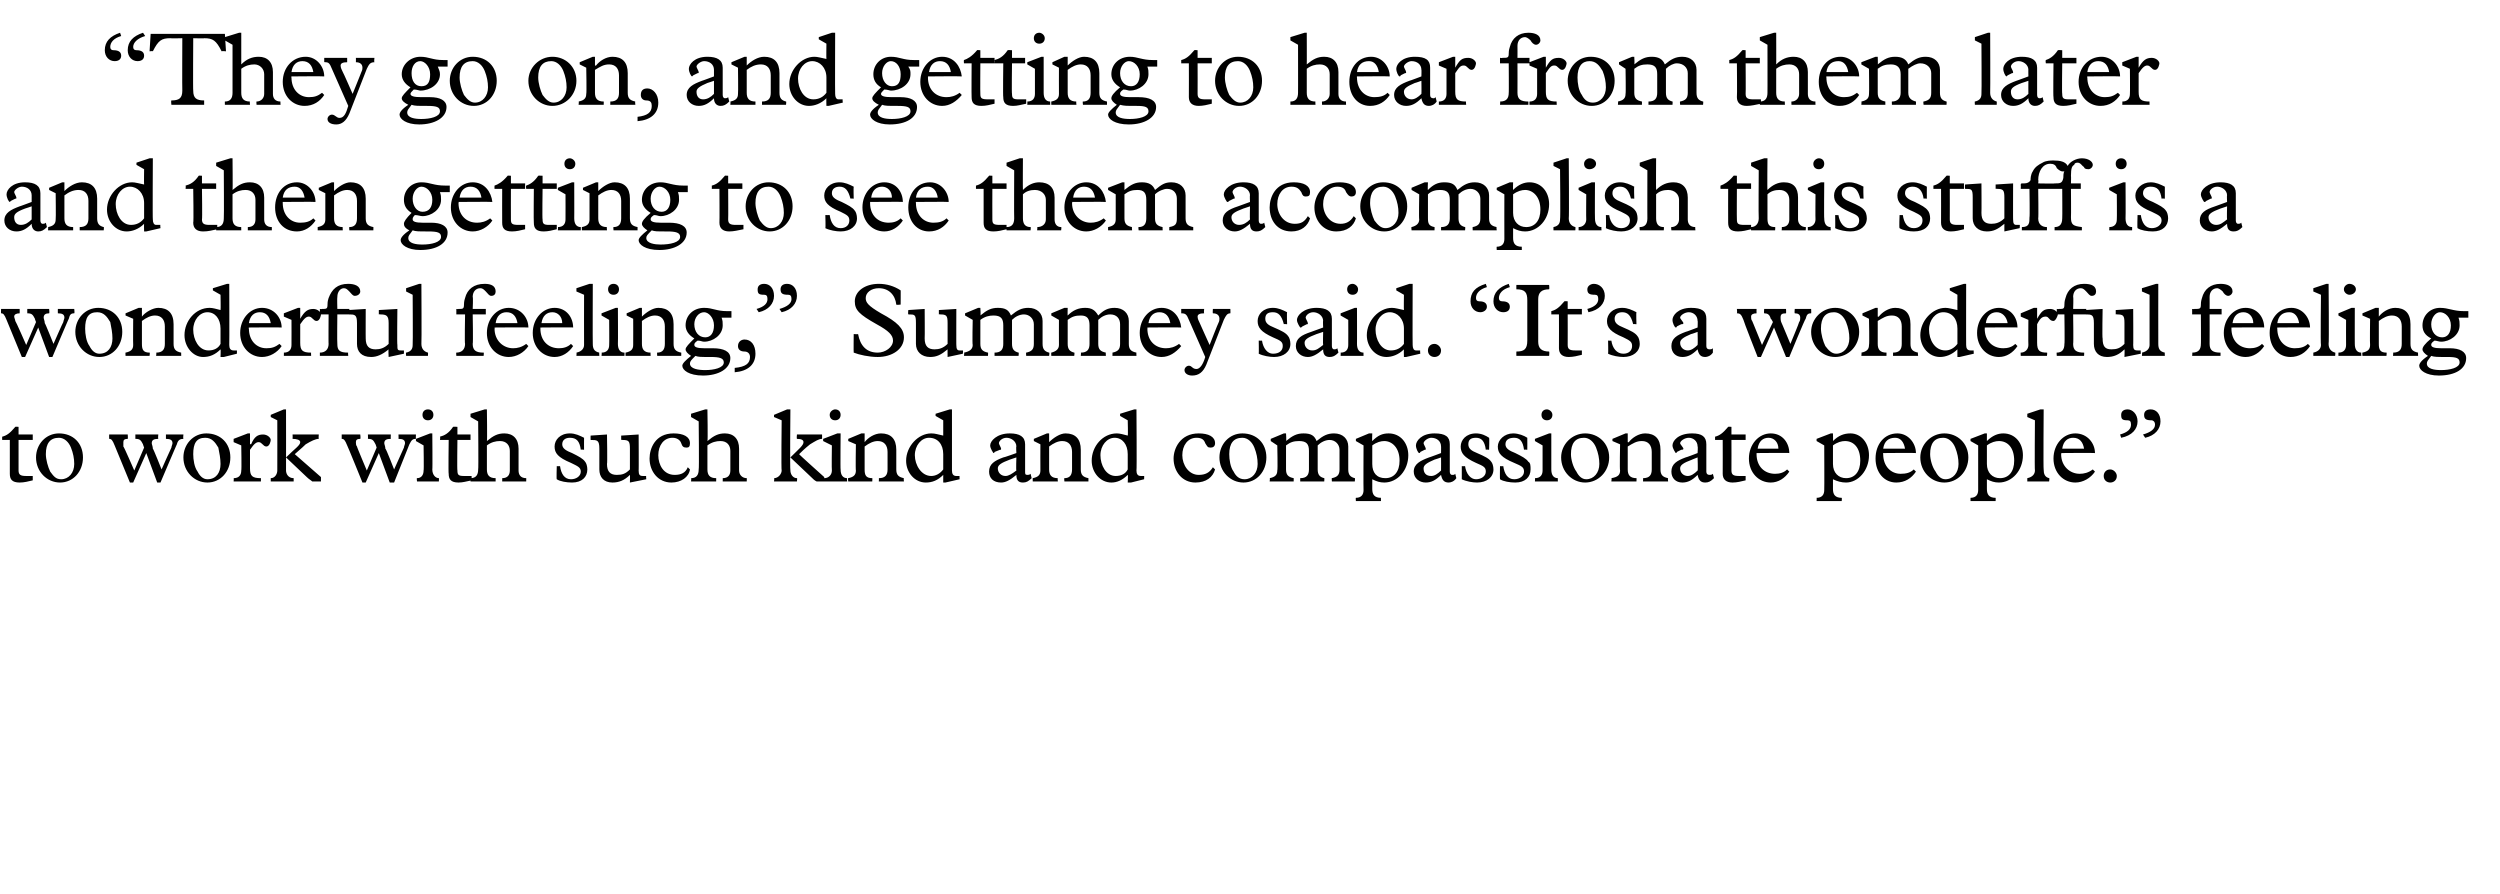 <?xml version="1.0" standalone="no"?><!DOCTYPE svg PUBLIC "-//W3C//DTD SVG 1.1//EN" "http://www.w3.org/Graphics/SVG/1.1/DTD/svg11.dtd"><svg xmlns="http://www.w3.org/2000/svg" version="1.1" width="229px" height="81.9px" viewBox="0 -3 229 81.9" style="top:-3px">  <desc>“They go on, and getting to hear from them later and then getting to see them accomplish this stuff is a wonderful fe...</desc>  <defs/>  <g id="Polygon6997">    <path d="M 1.7 36.1 L 1.7 36.8 L 3 36.8 L 3 37.3 L 1.7 37.3 C 1.7 37.3 1.7 40.1 1.7 40.1 C 1.7 40.5 1.9 40.6 2.4 40.6 C 2.6 40.6 2.9 40.6 3 40.6 C 3 40.6 3 41 3 41 C 2.6 41.1 2.2 41.2 1.8 41.2 C 1.1 41.2 0.9 40.9 0.9 40.4 C 0.9 40.4 0.9 37.3 0.9 37.3 L 0.2 37.3 C 0.2 37.3 0.19 37.05 0.2 37 C 0.6 36.9 0.9 36.7 1.4 36.1 C 1.38 36.07 1.7 36.1 1.7 36.1 Z M 7.6 38.9 C 7.6 40.2 6.7 41.2 5.5 41.2 C 4.3 41.2 3.3 40.2 3.3 38.9 C 3.3 37.7 4.2 36.7 5.4 36.7 C 6.7 36.7 7.6 37.6 7.6 38.9 Z M 4.6 40.2 C 4.9 40.6 5.1 40.9 5.6 40.9 C 6.3 40.9 6.8 40.3 6.8 39.5 C 6.8 39 6.7 38.5 6.5 38 C 6.3 37.5 5.9 37.1 5.4 37.1 C 4.6 37.1 4.2 37.6 4.2 38.6 C 4.2 39.1 4.4 39.8 4.6 40.2 Z M 11.7 36.8 C 11.7 36.8 11.73 37.17 11.7 37.2 C 11.4 37.2 11.3 37.3 11.3 37.5 C 11.3 37.6 11.3 37.8 11.3 37.9 C 11.34 37.88 12.3 40.1 12.3 40.1 L 13.2 38 C 13.2 38 13.08 37.68 13.1 37.7 C 12.9 37.3 12.8 37.2 12.4 37.2 C 12.4 37.17 12.4 36.8 12.4 36.8 L 14.5 36.8 C 14.5 36.8 14.46 37.17 14.5 37.2 C 14.1 37.2 13.9 37.3 13.9 37.6 C 13.9 37.7 14 37.9 14 38.1 C 14.03 38.05 14.8 40 14.8 40 C 14.8 40 15.68 38.01 15.7 38 C 15.7 37.9 15.8 37.7 15.8 37.6 C 15.8 37.3 15.6 37.2 15.2 37.2 C 15.2 37.17 15.2 36.8 15.2 36.8 L 16.8 36.8 C 16.8 36.8 16.76 37.17 16.8 37.2 C 16.5 37.2 16.3 37.3 16.2 37.7 C 16.21 37.65 14.7 41.2 14.7 41.2 L 14.4 41.2 L 13.4 38.5 L 12.2 41.2 L 11.9 41.2 C 11.9 41.2 10.51 37.82 10.5 37.8 C 10.3 37.3 10.2 37.2 10 37.2 C 9.99 37.17 10 36.8 10 36.8 L 11.7 36.8 Z M 21.1 38.9 C 21.1 40.2 20.2 41.2 19 41.2 C 17.8 41.2 16.8 40.2 16.8 38.9 C 16.8 37.7 17.7 36.7 18.9 36.7 C 20.2 36.7 21.1 37.6 21.1 38.9 Z M 18.1 40.2 C 18.3 40.6 18.6 40.9 19 40.9 C 19.8 40.9 20.2 40.3 20.2 39.5 C 20.2 39 20.1 38.5 20 38 C 19.7 37.5 19.4 37.1 18.8 37.1 C 18 37.1 17.7 37.6 17.7 38.6 C 17.7 39.1 17.8 39.8 18.1 40.2 Z M 22.7 36.7 L 22.9 36.7 L 22.9 37.7 C 22.9 37.7 22.95 37.66 23 37.7 C 23.3 37 23.6 36.8 24.1 36.8 C 24.5 36.8 24.8 37.1 24.8 37.3 C 24.8 37.4 24.7 37.9 24.4 37.9 C 24.1 37.9 24 37.5 23.7 37.5 C 23.5 37.5 23.3 37.6 22.9 38.2 C 22.9 38.2 22.9 39.9 22.9 39.9 C 22.9 40.6 23.1 40.8 23.9 40.8 C 23.9 40.76 23.9 41.1 23.9 41.1 L 21.4 41.1 C 21.4 41.1 21.43 40.76 21.4 40.8 C 21.9 40.8 22.1 40.5 22.1 40.1 C 22.14 40.06 22.1 37.8 22.1 37.8 L 21.4 37.5 L 21.4 37.2 L 22.7 36.7 Z M 26 34.5 L 26.2 34.5 C 26.2 34.5 26.21 40.07 26.2 40.1 C 26.2 40.4 26.4 40.8 26.9 40.8 C 26.9 40.76 26.9 41.1 26.9 41.1 L 24.8 41.1 C 24.8 41.1 24.8 40.76 24.8 40.8 C 25.2 40.8 25.4 40.4 25.4 40.1 C 25.41 40.1 25.4 35.5 25.4 35.5 L 24.8 35.2 L 24.8 35 L 26 34.5 Z M 29.2 36.8 C 29.2 36.8 29.17 37.17 29.2 37.2 C 28.9 37.2 28.5 37.4 28 37.7 C 27.6 38.1 27.2 38.4 27 38.6 C 27.02 38.61 29.4 40.7 29.4 40.7 L 29.4 41.1 C 29.4 41.1 28.64 41.1 28.6 41.1 C 28.5 41 28.3 40.9 28.1 40.7 C 28.1 40.7 26.2 38.9 26.2 38.9 C 27 38.1 27.5 37.8 27.5 37.5 C 27.5 37.3 27.2 37.2 26.8 37.2 C 26.82 37.17 26.8 36.8 26.8 36.8 L 29.2 36.8 Z M 33 36.8 C 33 36.8 33.05 37.17 33 37.2 C 32.7 37.2 32.6 37.3 32.6 37.5 C 32.6 37.6 32.6 37.8 32.7 37.9 C 32.66 37.88 33.6 40.1 33.6 40.1 L 34.5 38 C 34.5 38 34.4 37.68 34.4 37.7 C 34.2 37.3 34.1 37.2 33.7 37.2 C 33.72 37.17 33.7 36.8 33.7 36.8 L 35.8 36.8 C 35.8 36.8 35.78 37.17 35.8 37.2 C 35.4 37.2 35.2 37.3 35.2 37.6 C 35.2 37.7 35.3 37.9 35.3 38.1 C 35.35 38.05 36.1 40 36.1 40 C 36.1 40 36.99 38.01 37 38 C 37 37.9 37.1 37.7 37.1 37.6 C 37.1 37.3 36.9 37.2 36.5 37.2 C 36.52 37.17 36.5 36.8 36.5 36.8 L 38.1 36.8 C 38.1 36.8 38.08 37.17 38.1 37.2 C 37.8 37.2 37.7 37.3 37.5 37.7 C 37.52 37.65 36.1 41.2 36.1 41.2 L 35.7 41.2 L 34.7 38.5 L 33.5 41.2 L 33.2 41.2 C 33.2 41.2 31.83 37.82 31.8 37.8 C 31.6 37.3 31.5 37.2 31.3 37.2 C 31.3 37.17 31.3 36.8 31.3 36.8 L 33 36.8 Z M 39.7 35 C 39.7 35.3 39.5 35.5 39.2 35.5 C 38.9 35.5 38.7 35.3 38.7 35 C 38.7 34.7 38.9 34.5 39.2 34.5 C 39.5 34.5 39.7 34.7 39.7 35 Z M 39.4 36.7 L 39.6 36.7 C 39.6 36.7 39.63 40.03 39.6 40 C 39.6 40.5 39.9 40.8 40.2 40.8 C 40.22 40.76 40.2 41.1 40.2 41.1 L 38.2 41.1 C 38.2 41.1 38.15 40.76 38.2 40.8 C 38.6 40.8 38.8 40.5 38.8 40.1 C 38.84 40.1 38.8 37.8 38.8 37.8 L 38.1 37.4 L 38.1 37.2 L 39.4 36.7 Z M 41.9 36.1 L 41.9 36.8 L 43.1 36.8 L 43.1 37.3 L 41.9 37.3 C 41.9 37.3 41.86 40.1 41.9 40.1 C 41.9 40.5 42 40.6 42.5 40.6 C 42.8 40.6 43.1 40.6 43.2 40.6 C 43.2 40.6 43.2 41 43.2 41 C 42.7 41.1 42.4 41.2 42 41.2 C 41.3 41.2 41.1 40.9 41.1 40.4 C 41.06 40.4 41.1 37.3 41.1 37.3 L 40.3 37.3 C 40.3 37.3 40.35 37.05 40.3 37 C 40.7 36.9 41.1 36.7 41.5 36.1 C 41.53 36.07 41.9 36.1 41.9 36.1 Z M 44.4 34.5 L 44.6 34.5 C 44.6 34.5 44.64 37.43 44.6 37.4 C 45.2 36.9 45.6 36.7 46.2 36.7 C 47 36.7 47.5 37.2 47.5 38.1 C 47.5 38.1 47.5 40.1 47.5 40.1 C 47.5 40.5 47.7 40.8 48.2 40.8 C 48.21 40.76 48.2 41.1 48.2 41.1 L 46 41.1 C 46 41.1 46.01 40.76 46 40.8 C 46.5 40.8 46.7 40.5 46.7 40.1 C 46.7 40.1 46.7 38.3 46.7 38.3 C 46.7 37.8 46.4 37.4 45.8 37.4 C 45.4 37.4 45 37.5 44.6 37.8 C 44.6 37.8 44.6 40 44.6 40 C 44.6 40.5 44.8 40.8 45.4 40.8 C 45.4 40.76 45.4 41.1 45.4 41.1 L 43.1 41.1 C 43.1 41.1 43.13 40.76 43.1 40.8 C 43.6 40.8 43.8 40.5 43.8 40 C 43.84 40.02 43.8 35.6 43.8 35.6 L 43.1 35.2 L 43.1 34.9 L 44.4 34.5 Z M 52.2 36.7 C 52.7 36.7 53.1 36.9 53.5 37.1 C 53.49 37.13 53.5 38.2 53.5 38.2 C 53.5 38.2 53.2 38.16 53.2 38.2 C 53.1 37.4 52.8 37.1 52.2 37.1 C 51.8 37.1 51.5 37.3 51.5 37.7 C 51.5 38.1 51.9 38.3 52.4 38.5 C 53 38.8 53.4 39 53.6 39.3 C 53.7 39.4 53.8 39.7 53.8 40 C 53.8 40.7 53.3 41.2 52.4 41.2 C 51.9 41.2 51.3 41.1 51 40.9 C 50.96 40.9 51 39.7 51 39.7 C 51 39.7 51.27 39.71 51.3 39.7 C 51.4 40.4 51.7 40.9 52.3 40.9 C 52.8 40.9 53.2 40.6 53.2 40.2 C 53.2 39.8 52.9 39.7 52.3 39.4 C 51.1 38.9 50.8 38.5 50.8 37.9 C 50.8 37.3 51.3 36.7 52.2 36.7 C 52.2 36.7 52.2 36.7 52.2 36.7 Z M 55.6 39.5 C 55.6 40.2 55.9 40.5 56.5 40.5 C 57 40.5 57.3 40.4 57.7 40 C 57.7 40 57.7 38.1 57.7 38.1 C 57.7 37.4 57.6 37.3 57 37.3 C 56.99 37.27 56.9 37.3 56.9 37.3 L 56.9 36.9 L 58.5 36.8 C 58.5 36.8 58.52 40.14 58.5 40.1 C 58.5 40.5 58.6 40.6 58.9 40.6 C 59 40.6 59.1 40.6 59.2 40.6 C 59.16 40.57 59.2 40.9 59.2 40.9 L 57.7 41.2 C 57.7 41.2 57.72 40.48 57.7 40.5 C 57.2 41 56.7 41.2 56.1 41.2 C 55.3 41.2 54.9 40.7 54.9 40 C 54.9 40 54.9 38.1 54.9 38.1 C 54.9 37.3 54.7 37.3 54.1 37.3 C 54.09 37.27 54.1 36.9 54.1 36.9 L 55.6 36.8 C 55.6 36.8 55.65 39.52 55.6 39.5 Z M 63.2 37.6 C 63.2 37.9 63.1 38 62.9 38 C 62.6 38 62.5 37.9 62.4 37.6 C 62.3 37.3 62 37.1 61.6 37.1 C 60.8 37.1 60.3 37.8 60.3 38.7 C 60.3 39.6 60.8 40.5 61.8 40.5 C 62.4 40.5 62.8 40.3 63 39.8 C 63 39.8 63.2 40 63.2 40 C 63.1 40.7 62.4 41.2 61.5 41.2 C 60.3 41.2 59.5 40.2 59.5 39 C 59.5 38.1 60 36.7 61.7 36.7 C 62.6 36.7 63.2 37 63.2 37.6 Z M 64.6 34.5 L 64.8 34.5 C 64.8 34.5 64.85 37.43 64.8 37.4 C 65.4 36.9 65.8 36.7 66.4 36.7 C 67.2 36.7 67.7 37.2 67.7 38.1 C 67.7 38.1 67.7 40.1 67.7 40.1 C 67.7 40.5 68 40.8 68.4 40.8 C 68.42 40.76 68.4 41.1 68.4 41.1 L 66.2 41.1 C 66.2 41.1 66.21 40.76 66.2 40.8 C 66.7 40.8 66.9 40.5 66.9 40.1 C 66.9 40.1 66.9 38.3 66.9 38.3 C 66.9 37.8 66.6 37.4 66 37.4 C 65.6 37.4 65.2 37.5 64.8 37.8 C 64.8 37.8 64.8 40 64.8 40 C 64.8 40.5 65 40.8 65.6 40.8 C 65.61 40.76 65.6 41.1 65.6 41.1 L 63.3 41.1 C 63.3 41.1 63.34 40.76 63.3 40.8 C 63.8 40.8 64 40.5 64 40 C 64.05 40.02 64 35.6 64 35.6 L 63.3 35.2 L 63.3 34.9 L 64.6 34.5 Z M 72.1 34.5 L 72.4 34.5 C 72.4 34.5 72.35 40.07 72.4 40.1 C 72.4 40.4 72.6 40.8 73 40.8 C 73.04 40.76 73 41.1 73 41.1 L 70.9 41.1 C 70.9 41.1 70.95 40.76 70.9 40.8 C 71.3 40.8 71.6 40.4 71.6 40.1 C 71.55 40.1 71.6 35.5 71.6 35.5 L 70.9 35.2 L 70.9 35 L 72.1 34.5 Z M 75.3 36.8 C 75.3 36.8 75.31 37.17 75.3 37.2 C 75 37.2 74.7 37.4 74.2 37.7 C 73.7 38.1 73.4 38.4 73.2 38.6 C 73.16 38.61 75.5 40.7 75.5 40.7 L 75.5 41.1 C 75.5 41.1 74.78 41.1 74.8 41.1 C 74.6 41 74.5 40.9 74.3 40.7 C 74.3 40.7 72.4 38.9 72.4 38.9 C 73.2 38.1 73.6 37.8 73.6 37.5 C 73.6 37.3 73.4 37.2 73 37.2 C 72.96 37.17 73 36.8 73 36.8 L 75.3 36.8 Z M 77 35 C 77 35.3 76.8 35.5 76.5 35.5 C 76.2 35.5 76 35.3 76 35 C 76 34.7 76.3 34.5 76.5 34.5 C 76.8 34.5 77 34.7 77 35 Z M 76.7 36.7 L 77 36.7 C 77 36.7 76.97 40.03 77 40 C 77 40.5 77.2 40.8 77.6 40.8 C 77.56 40.76 77.6 41.1 77.6 41.1 L 75.5 41.1 C 75.5 41.1 75.49 40.76 75.5 40.8 C 75.9 40.8 76.2 40.5 76.2 40.1 C 76.17 40.1 76.2 37.8 76.2 37.8 L 75.4 37.4 L 75.4 37.2 L 76.7 36.7 Z M 79.2 36.7 L 79.2 37.5 C 79.2 37.5 79.17 37.53 79.2 37.5 C 79.5 37.1 80.1 36.7 80.7 36.7 C 81.6 36.7 82.1 37.2 82.1 38.2 C 82.1 38.2 82.1 40 82.1 40 C 82.1 40.5 82.3 40.7 82.8 40.8 C 82.76 40.76 82.8 41.1 82.8 41.1 L 80.5 41.1 C 80.5 41.1 80.52 40.76 80.5 40.8 C 81.1 40.8 81.3 40.5 81.3 40 C 81.3 40 81.3 38.4 81.3 38.4 C 81.3 37.8 81 37.4 80.4 37.4 C 80 37.4 79.6 37.6 79.2 37.9 C 79.2 37.9 79.2 40 79.2 40 C 79.2 40.5 79.3 40.8 79.9 40.8 C 79.92 40.76 79.9 41.1 79.9 41.1 L 77.7 41.1 C 77.7 41.1 77.65 40.76 77.7 40.8 C 78.2 40.7 78.4 40.5 78.4 40.1 C 78.36 40.06 78.4 37.7 78.4 37.7 L 77.7 37.4 L 77.7 37.2 L 78.9 36.7 L 79.2 36.7 Z M 87 34.5 L 87.2 34.5 C 87.2 34.5 87.2 40.13 87.2 40.1 C 87.2 40.4 87.3 40.6 87.6 40.6 C 87.7 40.6 87.8 40.6 87.9 40.6 C 87.88 40.56 87.9 40.9 87.9 40.9 L 86.6 41.2 L 86.4 41.2 C 86.4 41.2 86.4 40.49 86.4 40.5 C 85.9 41 85.4 41.2 84.8 41.2 C 83.8 41.2 83 40.3 83 39.2 C 83 37.9 84.1 36.7 85.3 36.7 C 85.7 36.7 85.9 36.8 86.4 36.9 C 86.4 36.9 86.4 35.5 86.4 35.5 L 85.7 35.1 L 85.7 34.9 L 87 34.5 Z M 85.3 40.6 C 85.7 40.6 86.1 40.4 86.4 40 C 86.4 40 86.4 38.6 86.4 38.6 C 86.4 37.7 85.9 37.1 85.1 37.1 C 84.4 37.1 83.8 37.8 83.8 38.7 C 83.8 39.6 84.4 40.6 85.3 40.6 Z M 92.5 36.7 C 93.4 36.7 93.9 37 93.9 37.7 C 93.9 37.7 93.9 40.2 93.9 40.2 C 93.9 40.4 93.9 40.5 94.1 40.5 C 94.2 40.5 94.3 40.5 94.4 40.4 C 94.4 40.4 94.5 40.8 94.5 40.8 C 94.2 41.1 94 41.2 93.7 41.2 C 93.3 41.2 93.1 41 93.1 40.5 C 92.5 41 92.1 41.2 91.7 41.2 C 91 41.2 90.6 40.8 90.6 40.2 C 90.6 39.5 91.1 39.2 91.9 38.9 C 91.94 38.92 93.1 38.5 93.1 38.5 C 93.1 38.5 93.06 37.86 93.1 37.9 C 93.1 37.4 92.6 37.1 92.2 37.1 C 91.8 37.1 91.5 37.4 91.5 37.6 C 91.5 37.7 91.7 38 91.7 38.1 C 91.7 38.2 91.7 38.2 91.6 38.2 C 91.6 38.2 91.1 38.4 91.1 38.4 C 91.1 38.5 91 38.5 91 38.5 C 91 38.5 90.7 38.1 90.7 37.8 C 90.7 37.4 91.3 36.7 92.5 36.7 C 92.5 36.7 92.5 36.7 92.5 36.7 Z M 91.4 39.9 C 91.4 40.3 91.7 40.6 92.1 40.6 C 92.4 40.6 92.7 40.4 93.1 40.1 C 93.06 40.08 93.1 38.9 93.1 38.9 C 93.1 38.9 92.47 39.11 92.5 39.1 C 91.7 39.4 91.4 39.6 91.4 39.9 C 91.4 39.9 91.4 39.9 91.4 39.9 Z M 96.1 36.7 L 96.1 37.5 C 96.1 37.5 96.11 37.53 96.1 37.5 C 96.5 37.1 97.1 36.7 97.6 36.7 C 98.5 36.7 99 37.2 99 38.2 C 99 38.2 99 40 99 40 C 99 40.5 99.2 40.7 99.7 40.8 C 99.7 40.76 99.7 41.1 99.7 41.1 L 97.5 41.1 C 97.5 41.1 97.46 40.76 97.5 40.8 C 98 40.8 98.2 40.5 98.2 40 C 98.2 40 98.2 38.4 98.2 38.4 C 98.2 37.8 97.9 37.4 97.3 37.4 C 96.9 37.4 96.5 37.6 96.1 37.9 C 96.1 37.9 96.1 40 96.1 40 C 96.1 40.5 96.3 40.8 96.9 40.8 C 96.86 40.76 96.9 41.1 96.9 41.1 L 94.6 41.1 C 94.6 41.1 94.59 40.76 94.6 40.8 C 95.1 40.7 95.3 40.5 95.3 40.1 C 95.29 40.06 95.3 37.7 95.3 37.7 L 94.7 37.4 L 94.7 37.2 L 95.9 36.7 L 96.1 36.7 Z M 103.9 34.5 L 104.1 34.5 C 104.1 34.5 104.14 40.13 104.1 40.1 C 104.1 40.4 104.2 40.6 104.5 40.6 C 104.7 40.6 104.7 40.6 104.8 40.6 C 104.82 40.56 104.8 40.9 104.8 40.9 L 103.6 41.2 L 103.3 41.2 C 103.3 41.2 103.34 40.49 103.3 40.5 C 102.8 41 102.3 41.2 101.8 41.2 C 100.8 41.2 100 40.3 100 39.2 C 100 37.9 101 36.7 102.3 36.7 C 102.6 36.7 102.9 36.8 103.3 36.9 C 103.34 36.9 103.3 35.5 103.3 35.5 L 102.6 35.1 L 102.6 34.9 L 103.9 34.5 Z M 102.2 40.6 C 102.7 40.6 103.1 40.4 103.3 40 C 103.3 40 103.3 38.6 103.3 38.6 C 103.3 37.7 102.8 37.1 102.1 37.1 C 101.4 37.1 100.8 37.8 100.8 38.7 C 100.8 39.6 101.3 40.6 102.2 40.6 Z M 111.3 37.6 C 111.3 37.9 111.1 38 110.9 38 C 110.6 38 110.6 37.9 110.4 37.6 C 110.3 37.3 110.1 37.1 109.6 37.1 C 108.8 37.1 108.3 37.8 108.3 38.7 C 108.3 39.6 108.9 40.5 109.8 40.5 C 110.4 40.5 110.8 40.3 111.1 39.8 C 111.1 39.8 111.3 40 111.3 40 C 111.1 40.7 110.5 41.2 109.5 41.2 C 108.3 41.2 107.5 40.2 107.5 39 C 107.5 38.1 108.1 36.7 109.8 36.7 C 110.7 36.7 111.3 37 111.3 37.6 Z M 116 38.9 C 116 40.2 115.1 41.2 113.9 41.2 C 112.7 41.2 111.7 40.2 111.7 38.9 C 111.7 37.7 112.6 36.7 113.8 36.7 C 115.1 36.7 116 37.6 116 38.9 Z M 113 40.2 C 113.2 40.6 113.5 40.9 114 40.9 C 114.7 40.9 115.2 40.3 115.2 39.5 C 115.2 39 115.1 38.5 114.9 38 C 114.7 37.5 114.3 37.1 113.8 37.1 C 113 37.1 112.6 37.6 112.6 38.6 C 112.6 39.1 112.7 39.8 113 40.2 Z M 117.6 36.7 L 117.8 36.7 C 117.8 36.7 117.85 37.44 117.8 37.4 C 118.4 36.9 118.8 36.7 119.4 36.7 C 120.1 36.7 120.4 36.9 120.6 37.4 C 121.2 36.9 121.6 36.7 122.2 36.7 C 123 36.7 123.5 37.2 123.5 37.9 C 123.5 37.9 123.5 40 123.5 40 C 123.5 40.5 123.7 40.7 124.1 40.8 C 124.14 40.76 124.1 41.1 124.1 41.1 L 122 41.1 C 122 41.1 121.97 40.76 122 40.8 C 122.5 40.7 122.7 40.5 122.7 40 C 122.7 40 122.7 38.2 122.7 38.2 C 122.7 37.7 122.3 37.3 121.8 37.3 C 121.4 37.3 121 37.5 120.7 37.8 C 120.7 37.8 120.7 40 120.7 40 C 120.7 40.5 120.9 40.7 121.3 40.8 C 121.33 40.76 121.3 41.1 121.3 41.1 L 119.1 41.1 C 119.1 41.1 119.1 40.76 119.1 40.8 C 119.7 40.8 119.9 40.5 119.9 40 C 119.9 40 119.9 38.3 119.9 38.3 C 119.9 37.7 119.7 37.4 119 37.4 C 118.5 37.4 118.2 37.5 117.8 37.8 C 117.8 37.8 117.8 40 117.8 40 C 117.8 40.5 118 40.7 118.5 40.8 C 118.51 40.76 118.5 41.1 118.5 41.1 L 116.3 41.1 C 116.3 41.1 116.35 40.76 116.3 40.8 C 116.8 40.7 117 40.5 117 40.1 C 117.05 40.06 117 37.8 117 37.8 L 116.4 37.4 L 116.4 37.2 L 117.6 36.7 Z M 125.7 36.7 C 125.7 36.7 125.67 37.43 125.7 37.4 C 126.2 36.9 126.6 36.7 127.2 36.7 C 128.3 36.7 129 37.6 129 38.7 C 129 40.1 128 41.2 126.8 41.2 C 126.4 41.2 126.1 41.1 125.7 40.9 C 125.7 40.9 125.7 41.8 125.7 41.8 C 125.7 42.3 125.9 42.6 126.5 42.6 C 126.48 42.58 126.5 42.9 126.5 42.9 L 124.2 42.9 C 124.2 42.9 124.17 42.58 124.2 42.6 C 124.7 42.6 124.9 42.3 124.9 41.9 C 124.88 41.9 124.9 37.8 124.9 37.8 L 124.2 37.4 L 124.2 37.2 L 125.4 36.7 L 125.7 36.7 Z M 125.7 39.5 C 125.7 40.3 126.1 40.8 126.9 40.8 C 127.7 40.8 128.2 40.2 128.2 39.2 C 128.2 38 127.5 37.4 126.8 37.4 C 126.5 37.4 126.1 37.5 125.7 37.8 C 125.7 37.8 125.7 39.5 125.7 39.5 Z M 131.4 36.7 C 132.4 36.7 132.8 37 132.8 37.7 C 132.8 37.7 132.8 40.2 132.8 40.2 C 132.8 40.4 132.9 40.5 133 40.5 C 133.2 40.5 133.2 40.5 133.3 40.4 C 133.3 40.4 133.4 40.8 133.4 40.8 C 133.2 41.1 132.9 41.2 132.7 41.2 C 132.3 41.2 132.1 41 132 40.5 C 131.5 41 131.1 41.2 130.6 41.2 C 130 41.2 129.5 40.8 129.5 40.2 C 129.5 39.5 130.1 39.2 130.9 38.9 C 130.89 38.92 132 38.5 132 38.5 C 132 38.5 132.01 37.86 132 37.9 C 132 37.4 131.6 37.1 131.1 37.1 C 130.8 37.1 130.4 37.4 130.4 37.6 C 130.4 37.7 130.6 38 130.6 38.1 C 130.6 38.2 130.6 38.2 130.5 38.2 C 130.5 38.2 130.1 38.4 130.1 38.4 C 130.1 38.5 130 38.5 130 38.5 C 129.9 38.5 129.7 38.1 129.7 37.8 C 129.7 37.4 130.2 36.7 131.4 36.7 C 131.4 36.7 131.4 36.7 131.4 36.7 Z M 130.4 39.9 C 130.4 40.3 130.6 40.6 131.1 40.6 C 131.4 40.6 131.7 40.4 132 40.1 C 132.01 40.08 132 38.9 132 38.9 C 132 38.9 131.42 39.11 131.4 39.1 C 130.7 39.4 130.4 39.6 130.4 39.9 C 130.4 39.9 130.4 39.9 130.4 39.9 Z M 135.2 36.7 C 135.7 36.7 136.1 36.9 136.4 37.1 C 136.44 37.13 136.4 38.2 136.4 38.2 C 136.4 38.2 136.14 38.16 136.1 38.2 C 136 37.4 135.7 37.1 135.2 37.1 C 134.7 37.1 134.5 37.3 134.5 37.7 C 134.5 38.1 134.8 38.3 135.3 38.5 C 136 38.8 136.4 39 136.6 39.3 C 136.7 39.4 136.8 39.7 136.8 40 C 136.8 40.7 136.2 41.2 135.3 41.2 C 134.9 41.2 134.3 41.1 133.9 40.9 C 133.9 40.9 133.9 39.7 133.9 39.7 C 133.9 39.7 134.21 39.71 134.2 39.7 C 134.3 40.4 134.7 40.9 135.2 40.9 C 135.7 40.9 136.1 40.6 136.1 40.2 C 136.1 39.8 135.9 39.7 135.2 39.4 C 134.1 38.9 133.8 38.5 133.8 37.9 C 133.8 37.3 134.3 36.7 135.2 36.7 C 135.2 36.7 135.2 36.7 135.2 36.7 Z M 138.6 36.7 C 139.1 36.7 139.6 36.9 139.9 37.1 C 139.91 37.13 139.9 38.2 139.9 38.2 C 139.9 38.2 139.62 38.16 139.6 38.2 C 139.5 37.4 139.2 37.1 138.7 37.1 C 138.2 37.1 137.9 37.3 137.9 37.7 C 137.9 38.1 138.3 38.3 138.8 38.5 C 139.4 38.8 139.8 39 140 39.3 C 140.2 39.4 140.2 39.7 140.2 40 C 140.2 40.7 139.7 41.2 138.8 41.2 C 138.3 41.2 137.7 41.1 137.4 40.9 C 137.38 40.9 137.4 39.7 137.4 39.7 C 137.4 39.7 137.69 39.71 137.7 39.7 C 137.8 40.4 138.1 40.9 138.7 40.9 C 139.2 40.9 139.6 40.6 139.6 40.2 C 139.6 39.8 139.4 39.7 138.7 39.4 C 137.5 38.9 137.2 38.5 137.2 37.9 C 137.2 37.3 137.8 36.7 138.6 36.7 C 138.6 36.7 138.6 36.7 138.6 36.7 Z M 142.2 35 C 142.2 35.3 142 35.5 141.7 35.5 C 141.4 35.5 141.2 35.3 141.2 35 C 141.2 34.7 141.4 34.5 141.7 34.5 C 141.9 34.5 142.2 34.7 142.2 35 Z M 141.9 36.7 L 142.1 36.7 C 142.1 36.7 142.1 40.03 142.1 40 C 142.1 40.5 142.3 40.8 142.7 40.8 C 142.69 40.76 142.7 41.1 142.7 41.1 L 140.6 41.1 C 140.6 41.1 140.62 40.76 140.6 40.8 C 141.1 40.8 141.3 40.5 141.3 40.1 C 141.3 40.1 141.3 37.8 141.3 37.8 L 140.6 37.4 L 140.6 37.2 L 141.9 36.7 Z M 147.4 38.9 C 147.4 40.2 146.4 41.2 145.2 41.2 C 144 41.2 143 40.2 143 38.9 C 143 37.7 144 36.7 145.2 36.7 C 146.4 36.7 147.4 37.6 147.4 38.9 Z M 144.4 40.2 C 144.6 40.6 144.9 40.9 145.3 40.9 C 146 40.9 146.5 40.3 146.5 39.5 C 146.5 39 146.4 38.5 146.2 38 C 146 37.5 145.6 37.1 145.1 37.1 C 144.3 37.1 143.9 37.6 143.9 38.6 C 143.9 39.1 144.1 39.8 144.4 40.2 Z M 149.1 36.7 L 149.1 37.5 C 149.1 37.5 149.17 37.53 149.2 37.5 C 149.5 37.1 150.1 36.7 150.7 36.7 C 151.6 36.7 152.1 37.2 152.1 38.2 C 152.1 38.2 152.1 40 152.1 40 C 152.1 40.5 152.3 40.7 152.8 40.8 C 152.76 40.76 152.8 41.1 152.8 41.1 L 150.5 41.1 C 150.5 41.1 150.52 40.76 150.5 40.8 C 151.1 40.8 151.3 40.5 151.3 40 C 151.3 40 151.3 38.4 151.3 38.4 C 151.3 37.8 151 37.4 150.4 37.4 C 149.9 37.4 149.6 37.6 149.1 37.9 C 149.1 37.9 149.1 40 149.1 40 C 149.1 40.5 149.3 40.8 149.9 40.8 C 149.92 40.76 149.9 41.1 149.9 41.1 L 147.6 41.1 C 147.6 41.1 147.65 40.76 147.6 40.8 C 148.2 40.7 148.4 40.5 148.4 40.1 C 148.35 40.06 148.4 37.7 148.4 37.7 L 147.7 37.4 L 147.7 37.2 L 148.9 36.7 L 149.1 36.7 Z M 155 36.7 C 155.9 36.7 156.3 37 156.3 37.7 C 156.3 37.7 156.3 40.2 156.3 40.2 C 156.3 40.4 156.4 40.5 156.6 40.5 C 156.7 40.5 156.8 40.5 156.9 40.4 C 156.9 40.4 157 40.8 157 40.8 C 156.7 41.1 156.5 41.2 156.2 41.2 C 155.8 41.2 155.6 41 155.5 40.5 C 155 41 154.6 41.2 154.1 41.2 C 153.5 41.2 153.1 40.8 153.1 40.2 C 153.1 39.5 153.6 39.2 154.4 38.9 C 154.42 38.92 155.5 38.5 155.5 38.5 C 155.5 38.5 155.54 37.86 155.5 37.9 C 155.5 37.4 155.1 37.1 154.7 37.1 C 154.3 37.1 153.9 37.4 153.9 37.6 C 153.9 37.7 154.2 38 154.2 38.1 C 154.2 38.2 154.1 38.2 154 38.2 C 154 38.2 153.6 38.4 153.6 38.4 C 153.6 38.5 153.5 38.5 153.5 38.5 C 153.5 38.5 153.2 38.1 153.2 37.8 C 153.2 37.4 153.7 36.7 155 36.7 C 155 36.7 155 36.7 155 36.7 Z M 153.9 39.9 C 153.9 40.3 154.2 40.6 154.6 40.6 C 154.9 40.6 155.2 40.4 155.5 40.1 C 155.54 40.08 155.5 38.9 155.5 38.9 C 155.5 38.9 154.95 39.11 155 39.1 C 154.2 39.4 153.9 39.6 153.9 39.9 C 153.9 39.9 153.9 39.9 153.9 39.9 Z M 158.6 36.1 L 158.6 36.8 L 159.9 36.8 L 159.9 37.3 L 158.6 37.3 C 158.6 37.3 158.61 40.1 158.6 40.1 C 158.6 40.5 158.8 40.6 159.3 40.6 C 159.5 40.6 159.8 40.6 159.9 40.6 C 159.9 40.6 159.9 41 159.9 41 C 159.5 41.1 159.1 41.2 158.7 41.2 C 158.1 41.2 157.8 40.9 157.8 40.4 C 157.81 40.4 157.8 37.3 157.8 37.3 L 157.1 37.3 C 157.1 37.3 157.1 37.05 157.1 37 C 157.5 36.9 157.8 36.7 158.3 36.1 C 158.29 36.07 158.6 36.1 158.6 36.1 Z M 163.9 38.5 C 163.94 38.47 160.9 38.5 160.9 38.5 C 160.9 38.5 160.91 38.59 160.9 38.6 C 160.9 39.7 161.6 40.4 162.6 40.4 C 163 40.4 163.4 40.3 163.7 40 C 163.7 40 163.9 40.2 163.9 40.2 C 163.5 40.8 162.9 41.2 162.2 41.2 C 161.1 41.2 160.2 40.3 160.2 39 C 160.2 37.7 161.1 36.7 162.2 36.7 C 163.3 36.7 163.9 37.6 163.9 38.5 Z M 162.9 38.1 C 162.9 37.5 162.5 37.1 162 37.1 C 161.5 37.1 161.1 37.4 161 38.1 C 161 38.1 162.9 38.1 162.9 38.1 Z M 167.9 36.7 C 167.9 36.7 167.92 37.43 167.9 37.4 C 168.4 36.9 168.9 36.7 169.5 36.7 C 170.5 36.7 171.2 37.6 171.2 38.7 C 171.2 40.1 170.2 41.2 169.1 41.2 C 168.7 41.2 168.3 41.1 167.9 40.9 C 167.9 40.9 167.9 41.8 167.9 41.8 C 167.9 42.3 168.1 42.6 168.7 42.6 C 168.73 42.58 168.7 42.9 168.7 42.9 L 166.4 42.9 C 166.4 42.9 166.42 42.58 166.4 42.6 C 166.9 42.6 167.1 42.3 167.1 41.9 C 167.12 41.9 167.1 37.8 167.1 37.8 L 166.4 37.4 L 166.4 37.2 L 167.7 36.7 L 167.9 36.7 Z M 167.9 39.5 C 167.9 40.3 168.4 40.8 169.1 40.8 C 169.9 40.8 170.4 40.2 170.4 39.2 C 170.4 38 169.8 37.4 169 37.4 C 168.7 37.4 168.3 37.5 167.9 37.8 C 167.9 37.8 167.9 39.5 167.9 39.5 Z M 175.5 38.5 C 175.51 38.47 172.5 38.5 172.5 38.5 C 172.5 38.5 172.48 38.59 172.5 38.6 C 172.5 39.7 173.2 40.4 174.1 40.4 C 174.6 40.4 175 40.3 175.3 40 C 175.3 40 175.5 40.2 175.5 40.2 C 175.1 40.8 174.5 41.2 173.7 41.2 C 172.6 41.2 171.8 40.3 171.8 39 C 171.8 37.7 172.6 36.7 173.8 36.7 C 174.8 36.7 175.5 37.6 175.5 38.5 Z M 174.5 38.1 C 174.4 37.5 174.1 37.1 173.6 37.1 C 173 37.1 172.6 37.4 172.5 38.1 C 172.5 38.1 174.5 38.1 174.5 38.1 Z M 180.3 38.9 C 180.3 40.2 179.3 41.2 178.1 41.2 C 176.9 41.2 175.9 40.2 175.9 38.9 C 175.9 37.7 176.9 36.7 178.1 36.7 C 179.3 36.7 180.3 37.6 180.3 38.9 Z M 177.3 40.2 C 177.5 40.6 177.8 40.9 178.2 40.9 C 178.9 40.9 179.4 40.3 179.4 39.5 C 179.4 39 179.3 38.5 179.1 38 C 178.9 37.5 178.5 37.1 178 37.1 C 177.2 37.1 176.8 37.6 176.8 38.6 C 176.8 39.1 177 39.8 177.3 40.2 Z M 182 36.7 C 182 36.7 182 37.43 182 37.4 C 182.5 36.9 183 36.7 183.5 36.7 C 184.6 36.7 185.3 37.6 185.3 38.7 C 185.3 40.1 184.3 41.2 183.1 41.2 C 182.7 41.2 182.4 41.1 182 40.9 C 182 40.9 182 41.8 182 41.8 C 182 42.3 182.2 42.6 182.8 42.6 C 182.81 42.58 182.8 42.9 182.8 42.9 L 180.5 42.9 C 180.5 42.9 180.5 42.58 180.5 42.6 C 181 42.6 181.2 42.3 181.2 41.9 C 181.2 41.9 181.2 37.8 181.2 37.8 L 180.5 37.4 L 180.5 37.2 L 181.8 36.7 L 182 36.7 Z M 182 39.5 C 182 40.3 182.5 40.8 183.2 40.8 C 184 40.8 184.5 40.2 184.5 39.2 C 184.5 38 183.9 37.4 183.1 37.4 C 182.8 37.4 182.4 37.5 182 37.8 C 182 37.8 182 39.5 182 39.5 Z M 187.2 40 C 187.2 40.4 187.3 40.7 187.7 40.8 C 187.75 40.76 187.7 41.1 187.7 41.1 L 185.7 41.1 C 185.7 41.1 185.7 40.76 185.7 40.8 C 186.2 40.7 186.4 40.4 186.4 40.1 C 186.36 40.07 186.4 35.5 186.4 35.5 L 185.7 35.2 L 185.7 34.9 L 186.9 34.5 L 187.2 34.5 C 187.2 34.5 187.16 40 187.2 40 Z M 191.9 38.5 C 191.88 38.47 188.8 38.5 188.8 38.5 C 188.8 38.5 188.85 38.59 188.8 38.6 C 188.8 39.7 189.6 40.4 190.5 40.4 C 190.9 40.4 191.3 40.3 191.7 40 C 191.7 40 191.9 40.2 191.9 40.2 C 191.5 40.8 190.8 41.2 190.1 41.2 C 189 41.2 188.1 40.3 188.1 39 C 188.1 37.7 189 36.7 190.1 36.7 C 191.2 36.7 191.9 37.6 191.9 38.5 Z M 190.9 38.1 C 190.8 37.5 190.5 37.1 189.9 37.1 C 189.4 37.1 189 37.4 188.9 38.1 C 188.9 38.1 190.9 38.1 190.9 38.1 Z M 193.9 40.6 C 193.9 41 193.6 41.2 193.3 41.2 C 193 41.2 192.7 41 192.7 40.6 C 192.7 40.3 192.9 40 193.3 40 C 193.6 40 193.9 40.3 193.9 40.6 Z M 195.8 35.6 C 195.8 36.3 195.3 36.9 194.3 37.1 C 194.3 37.1 194.2 36.8 194.2 36.8 C 194.9 36.6 195.2 36.3 195.2 35.9 C 195.2 35.6 195.1 35.5 194.9 35.5 C 194.4 35.5 194.3 35.4 194.3 35 C 194.3 34.7 194.5 34.5 194.9 34.5 C 195.3 34.5 195.8 34.9 195.8 35.6 Z M 197.9 35.6 C 197.9 36.3 197.4 36.9 196.5 37.1 C 196.5 37.1 196.3 36.8 196.3 36.8 C 197 36.6 197.4 36.3 197.4 35.9 C 197.4 35.6 197.2 35.5 197.1 35.5 C 196.6 35.5 196.4 35.4 196.4 35 C 196.4 34.7 196.6 34.5 197 34.5 C 197.5 34.5 197.9 34.9 197.9 35.6 Z " stroke="none" fill="#000"/>  </g>  <g id="Polygon6996">    <path d="M 1.8 25.3 C 1.8 25.3 1.82 25.67 1.8 25.7 C 1.5 25.7 1.3 25.8 1.3 26 C 1.3 26.1 1.4 26.3 1.4 26.4 C 1.43 26.38 2.4 28.6 2.4 28.6 L 3.3 26.5 C 3.3 26.5 3.17 26.18 3.2 26.2 C 3 25.8 2.9 25.7 2.5 25.7 C 2.49 25.67 2.5 25.3 2.5 25.3 L 4.5 25.3 C 4.5 25.3 4.55 25.67 4.5 25.7 C 4.2 25.7 4 25.8 4 26.1 C 4 26.2 4.1 26.4 4.1 26.6 C 4.12 26.55 4.9 28.5 4.9 28.5 C 4.9 28.5 5.77 26.51 5.8 26.5 C 5.8 26.4 5.9 26.2 5.9 26.1 C 5.9 25.8 5.7 25.7 5.3 25.7 C 5.29 25.67 5.3 25.3 5.3 25.3 L 6.8 25.3 C 6.8 25.3 6.85 25.67 6.8 25.7 C 6.5 25.7 6.4 25.8 6.3 26.2 C 6.3 26.15 4.8 29.7 4.8 29.7 L 4.5 29.7 L 3.5 27 L 2.3 29.7 L 2 29.7 C 2 29.7 0.6 26.32 0.6 26.3 C 0.4 25.8 0.3 25.7 0.1 25.7 C 0.08 25.67 0.1 25.3 0.1 25.3 L 1.8 25.3 Z M 11.2 27.4 C 11.2 28.7 10.3 29.7 9.1 29.7 C 7.9 29.7 6.9 28.7 6.9 27.4 C 6.9 26.2 7.8 25.2 9 25.2 C 10.3 25.2 11.2 26.1 11.2 27.4 Z M 8.2 28.7 C 8.4 29.1 8.7 29.4 9.1 29.4 C 9.9 29.4 10.3 28.8 10.3 28 C 10.3 27.5 10.2 27 10.1 26.5 C 9.8 26 9.5 25.6 8.9 25.6 C 8.1 25.6 7.8 26.1 7.8 27.1 C 7.8 27.6 7.9 28.3 8.2 28.7 Z M 13 25.2 L 13 26 C 13 26 13 26.03 13 26 C 13.3 25.6 14 25.2 14.5 25.2 C 15.4 25.2 15.9 25.7 15.9 26.7 C 15.9 26.7 15.9 28.5 15.9 28.5 C 15.9 29 16.1 29.2 16.6 29.3 C 16.59 29.26 16.6 29.6 16.6 29.6 L 14.3 29.6 C 14.3 29.6 14.35 29.26 14.3 29.3 C 14.9 29.3 15.1 29 15.1 28.5 C 15.1 28.5 15.1 26.9 15.1 26.9 C 15.1 26.3 14.8 25.9 14.2 25.9 C 13.8 25.9 13.4 26.1 13 26.4 C 13 26.4 13 28.5 13 28.5 C 13 29 13.1 29.3 13.7 29.3 C 13.75 29.26 13.7 29.6 13.7 29.6 L 11.5 29.6 C 11.5 29.6 11.48 29.26 11.5 29.3 C 12 29.2 12.2 29 12.2 28.6 C 12.18 28.56 12.2 26.2 12.2 26.2 L 11.5 25.9 L 11.5 25.7 L 12.7 25.2 L 13 25.2 Z M 20.8 23 L 21 23 C 21 23 21.02 28.63 21 28.6 C 21 28.9 21.1 29.1 21.4 29.1 C 21.6 29.1 21.6 29.1 21.7 29.1 C 21.71 29.06 21.7 29.4 21.7 29.4 L 20.5 29.7 L 20.2 29.7 C 20.2 29.7 20.23 28.99 20.2 29 C 19.7 29.5 19.2 29.7 18.6 29.7 C 17.7 29.7 16.9 28.8 16.9 27.7 C 16.9 26.4 17.9 25.2 19.2 25.2 C 19.5 25.2 19.8 25.3 20.2 25.4 C 20.23 25.4 20.2 24 20.2 24 L 19.5 23.6 L 19.5 23.4 L 20.8 23 Z M 19.1 29.1 C 19.6 29.1 20 28.9 20.2 28.5 C 20.2 28.5 20.2 27.1 20.2 27.1 C 20.2 26.2 19.7 25.6 19 25.6 C 18.3 25.6 17.7 26.3 17.7 27.2 C 17.7 28.1 18.2 29.1 19.1 29.1 Z M 25.8 27 C 25.78 26.97 22.8 27 22.8 27 C 22.8 27 22.75 27.09 22.8 27.1 C 22.8 28.2 23.5 28.9 24.4 28.9 C 24.9 28.9 25.2 28.8 25.6 28.5 C 25.6 28.5 25.8 28.7 25.8 28.7 C 25.4 29.3 24.7 29.7 24 29.7 C 22.9 29.7 22 28.8 22 27.5 C 22 26.2 22.9 25.2 24 25.2 C 25.1 25.2 25.8 26.1 25.8 27 Z M 24.8 26.6 C 24.7 26 24.4 25.6 23.8 25.6 C 23.3 25.6 22.9 25.9 22.8 26.6 C 22.8 26.6 24.8 26.6 24.8 26.6 Z M 27.3 25.2 L 27.5 25.2 L 27.5 26.2 C 27.5 26.2 27.53 26.16 27.5 26.2 C 27.9 25.5 28.2 25.3 28.7 25.3 C 29.1 25.3 29.4 25.6 29.4 25.8 C 29.4 25.9 29.3 26.4 29 26.4 C 28.7 26.4 28.6 26 28.3 26 C 28.1 26 27.9 26.1 27.5 26.7 C 27.5 26.7 27.5 28.4 27.5 28.4 C 27.5 29.1 27.7 29.3 28.5 29.3 C 28.48 29.26 28.5 29.6 28.5 29.6 L 26 29.6 C 26 29.6 26.01 29.26 26 29.3 C 26.5 29.3 26.7 29 26.7 28.6 C 26.71 28.56 26.7 26.3 26.7 26.3 L 26 26 L 26 25.7 L 27.3 25.2 Z M 33 23.7 C 33 23.9 32.8 24.1 32.5 24.1 C 32.3 24.1 32.2 23.9 32 23.7 C 31.8 23.5 31.7 23.4 31.5 23.4 C 31.2 23.4 30.9 23.7 30.9 24.2 C 30.87 24.22 30.9 25.3 30.9 25.3 L 32 25.3 L 32 25.8 L 30.9 25.8 C 30.9 25.8 30.87 28.46 30.9 28.5 C 30.9 29.1 31.1 29.3 31.9 29.3 C 31.86 29.26 31.9 29.6 31.9 29.6 L 29.3 29.6 C 29.3 29.6 29.3 29.26 29.3 29.3 C 29.8 29.3 30.1 29 30.1 28.5 C 30.08 28.54 30.1 25.8 30.1 25.8 L 29.3 25.8 L 29.3 25.3 C 29.3 25.3 29.5 25.33 29.5 25.3 C 29.9 25.3 30 25.3 30 24.9 C 30 24.8 30 24.6 30.1 24.3 C 30.4 23.5 30.9 23 31.9 23 C 32.5 23 33 23.2 33 23.7 Z M 33.5 28 C 33.5 28.7 33.8 29 34.4 29 C 34.8 29 35.2 28.9 35.6 28.5 C 35.6 28.5 35.6 26.6 35.6 26.6 C 35.6 25.9 35.4 25.8 34.8 25.8 C 34.83 25.77 34.7 25.8 34.7 25.8 L 34.7 25.4 L 36.4 25.3 C 36.4 25.3 36.36 28.64 36.4 28.6 C 36.4 29 36.4 29.1 36.7 29.1 C 36.8 29.1 37 29.1 37 29.1 C 37 29.07 37 29.4 37 29.4 L 35.6 29.7 C 35.6 29.7 35.56 28.98 35.6 29 C 35 29.5 34.5 29.7 34 29.7 C 33.1 29.7 32.7 29.2 32.7 28.5 C 32.7 28.5 32.7 26.6 32.7 26.6 C 32.7 25.8 32.5 25.8 31.9 25.8 C 31.93 25.77 31.9 25.4 31.9 25.4 L 33.5 25.3 C 33.5 25.3 33.49 28.02 33.5 28 Z M 38.6 28.5 C 38.6 28.9 38.8 29.2 39.2 29.3 C 39.22 29.26 39.2 29.6 39.2 29.6 L 37.2 29.6 C 37.2 29.6 37.17 29.26 37.2 29.3 C 37.7 29.2 37.8 28.9 37.8 28.6 C 37.83 28.57 37.8 24 37.8 24 L 37.2 23.7 L 37.2 23.4 L 38.4 23 L 38.6 23 C 38.6 23 38.63 28.5 38.6 28.5 Z M 45.4 23.7 C 45.4 23.9 45.3 24.1 45 24.1 C 44.8 24.1 44.7 23.9 44.5 23.7 C 44.3 23.5 44.2 23.4 44 23.4 C 43.6 23.4 43.3 23.7 43.3 24.2 C 43.35 24.22 43.3 25.3 43.3 25.3 L 44.5 25.3 L 44.5 25.8 L 43.3 25.8 C 43.3 25.8 43.35 28.46 43.3 28.5 C 43.3 29.1 43.6 29.3 44.3 29.3 C 44.34 29.26 44.3 29.6 44.3 29.6 L 41.8 29.6 C 41.8 29.6 41.77 29.26 41.8 29.3 C 42.3 29.3 42.6 29 42.6 28.5 C 42.55 28.54 42.6 25.8 42.6 25.8 L 41.8 25.8 L 41.8 25.3 C 41.8 25.3 41.97 25.33 42 25.3 C 42.4 25.3 42.5 25.3 42.5 24.9 C 42.5 24.8 42.5 24.6 42.6 24.3 C 42.8 23.5 43.4 23 44.4 23 C 45 23 45.4 23.2 45.4 23.7 Z M 48.4 27 C 48.37 26.97 45.3 27 45.3 27 C 45.3 27 45.34 27.09 45.3 27.1 C 45.3 28.2 46.1 28.9 47 28.9 C 47.4 28.9 47.8 28.8 48.2 28.5 C 48.2 28.5 48.4 28.7 48.4 28.7 C 48 29.3 47.3 29.7 46.6 29.7 C 45.5 29.7 44.6 28.8 44.6 27.5 C 44.6 26.2 45.5 25.2 46.6 25.2 C 47.7 25.2 48.4 26.1 48.4 27 Z M 47.4 26.6 C 47.3 26 47 25.6 46.4 25.6 C 45.9 25.6 45.5 25.9 45.4 26.6 C 45.4 26.6 47.4 26.6 47.4 26.6 Z M 52.5 27 C 52.54 26.97 49.5 27 49.5 27 C 49.5 27 49.51 27.09 49.5 27.1 C 49.5 28.2 50.2 28.9 51.2 28.9 C 51.6 28.9 52 28.8 52.3 28.5 C 52.3 28.5 52.5 28.7 52.5 28.7 C 52.1 29.3 51.5 29.7 50.8 29.7 C 49.7 29.7 48.8 28.8 48.8 27.5 C 48.8 26.2 49.7 25.2 50.8 25.2 C 51.9 25.2 52.5 26.1 52.5 27 Z M 51.5 26.6 C 51.5 26 51.1 25.6 50.6 25.6 C 50.1 25.6 49.7 25.9 49.6 26.6 C 49.6 26.6 51.5 26.6 51.5 26.6 Z M 54.3 28.5 C 54.3 28.9 54.4 29.2 54.9 29.3 C 54.87 29.26 54.9 29.6 54.9 29.6 L 52.8 29.6 C 52.8 29.6 52.83 29.26 52.8 29.3 C 53.3 29.2 53.5 28.9 53.5 28.6 C 53.49 28.57 53.5 24 53.5 24 L 52.8 23.7 L 52.8 23.4 L 54 23 L 54.3 23 C 54.3 23 54.28 28.5 54.3 28.5 Z M 56.7 23.5 C 56.7 23.8 56.5 24 56.2 24 C 55.9 24 55.7 23.8 55.7 23.5 C 55.7 23.2 55.9 23 56.2 23 C 56.5 23 56.7 23.2 56.7 23.5 Z M 56.4 25.2 L 56.6 25.2 C 56.6 25.2 56.62 28.53 56.6 28.5 C 56.6 29 56.8 29.3 57.2 29.3 C 57.21 29.26 57.2 29.6 57.2 29.6 L 55.1 29.6 C 55.1 29.6 55.14 29.26 55.1 29.3 C 55.6 29.3 55.8 29 55.8 28.6 C 55.82 28.6 55.8 26.3 55.8 26.3 L 55.1 25.9 L 55.1 25.7 L 56.4 25.2 Z M 58.8 25.2 L 58.8 26 C 58.8 26 58.82 26.03 58.8 26 C 59.2 25.6 59.8 25.2 60.3 25.2 C 61.2 25.2 61.7 25.7 61.7 26.7 C 61.7 26.7 61.7 28.5 61.7 28.5 C 61.7 29 61.9 29.2 62.4 29.3 C 62.41 29.26 62.4 29.6 62.4 29.6 L 60.2 29.6 C 60.2 29.6 60.17 29.26 60.2 29.3 C 60.7 29.3 60.9 29 60.9 28.5 C 60.9 28.5 60.9 26.9 60.9 26.9 C 60.9 26.3 60.6 25.9 60 25.9 C 59.6 25.9 59.2 26.1 58.8 26.4 C 58.8 26.4 58.8 28.5 58.8 28.5 C 58.8 29 59 29.3 59.6 29.3 C 59.57 29.26 59.6 29.6 59.6 29.6 L 57.3 29.6 C 57.3 29.6 57.3 29.26 57.3 29.3 C 57.8 29.2 58 29 58 28.6 C 58.01 28.56 58 26.2 58 26.2 L 57.4 25.9 L 57.4 25.7 L 58.6 25.2 L 58.8 25.2 Z M 66.6 25.5 C 66.8 25.5 66.9 25.5 67 25.5 C 67 25.5 67 26.1 67 26.1 C 66.9 26.1 66.8 26.1 66.7 26.1 C 66.5 26.1 66.3 26.1 66.1 26.1 C 66.2 26.4 66.2 26.5 66.2 26.8 C 66.2 27.7 65.3 28.3 64.5 28.3 C 64.3 28.3 64.2 28.2 63.9 28.2 C 63.6 28.4 63.6 28.5 63.6 28.6 C 63.6 28.8 63.9 28.9 64.5 28.9 C 64.5 28.9 65.3 28.9 65.3 28.9 C 66.3 28.9 66.9 29.2 66.9 29.8 C 66.9 30.8 65.8 31.4 64.4 31.4 C 63.1 31.4 62.5 30.9 62.5 30.5 C 62.5 30.3 62.8 30 63.3 29.6 C 63 29.4 62.8 29.2 62.8 29 C 62.8 28.8 63.1 28.5 63.6 28 C 63.1 27.7 62.8 27.3 62.8 26.8 C 62.8 25.9 63.5 25.2 64.5 25.2 C 65.3 25.2 65.6 25.5 66.6 25.5 Z M 64.6 27.9 C 65.1 27.9 65.4 27.5 65.4 26.8 C 65.4 26.1 64.9 25.6 64.5 25.6 C 64 25.6 63.6 26.1 63.6 26.7 C 63.6 27.4 64 27.9 64.6 27.9 Z M 63.7 29.6 C 63.3 30 63.2 30.1 63.2 30.3 C 63.2 30.8 64 30.9 64.6 30.9 C 65.4 30.9 66.3 30.7 66.3 30.2 C 66.3 29.8 65.9 29.7 65.1 29.7 C 64.1 29.7 64 29.7 63.7 29.6 C 63.7 29.6 63.7 29.6 63.7 29.6 Z M 69.2 29.4 C 69.2 30.4 68.5 31 67.3 31.1 C 67.3 31.1 67.3 30.7 67.3 30.7 C 68.3 30.6 68.7 30.3 68.7 29.7 C 68.7 29.4 68.5 29.2 68.2 29.2 C 67.8 29.2 67.6 29 67.6 28.7 C 67.6 28.3 67.9 28.1 68.2 28.1 C 68.8 28.1 69.2 28.6 69.2 29.4 Z M 70.9 24.1 C 70.9 24.8 70.4 25.4 69.5 25.6 C 69.5 25.6 69.3 25.3 69.3 25.3 C 70 25.1 70.3 24.8 70.3 24.4 C 70.3 24.1 70.2 24 70 24 C 69.5 24 69.4 23.9 69.4 23.5 C 69.4 23.2 69.6 23 70 23 C 70.5 23 70.9 23.4 70.9 24.1 Z M 73 24.1 C 73 24.8 72.5 25.4 71.6 25.6 C 71.6 25.6 71.4 25.3 71.4 25.3 C 72.1 25.1 72.5 24.8 72.5 24.4 C 72.5 24.1 72.4 24 72.2 24 C 71.7 24 71.5 23.9 71.5 23.5 C 71.5 23.2 71.7 23 72.1 23 C 72.6 23 73 23.4 73 24.1 Z M 80.5 23 C 81.2 23 81.9 23.2 82.5 23.6 C 82.51 23.55 82.5 24.9 82.5 24.9 C 82.5 24.9 82.1 24.95 82.1 24.9 C 82 24 81.4 23.4 80.5 23.4 C 79.8 23.4 79.3 23.8 79.3 24.3 C 79.3 24.7 79.5 25 80.7 25.7 C 82.2 26.5 82.8 27.1 82.8 27.9 C 82.8 29 81.7 29.7 80.4 29.7 C 79.6 29.7 78.7 29.5 78.2 29.3 C 78.18 29.26 78.2 27.6 78.2 27.6 C 78.2 27.6 78.59 27.63 78.6 27.6 C 78.8 28.7 79.4 29.3 80.4 29.3 C 81.1 29.3 81.8 28.8 81.8 28.2 C 81.8 27.7 81.4 27.3 80.3 26.7 C 78.7 25.8 78.3 25.4 78.3 24.6 C 78.3 23.7 79.2 23 80.5 23 C 80.5 23 80.5 23 80.5 23 Z M 84.7 28 C 84.7 28.7 85 29 85.6 29 C 86 29 86.4 28.9 86.8 28.5 C 86.8 28.5 86.8 26.6 86.8 26.6 C 86.8 25.9 86.7 25.8 86.1 25.8 C 86.06 25.77 86 25.8 86 25.8 L 86 25.4 L 87.6 25.3 C 87.6 25.3 87.59 28.64 87.6 28.6 C 87.6 29 87.7 29.1 87.9 29.1 C 88 29.1 88.2 29.1 88.2 29.1 C 88.23 29.07 88.2 29.4 88.2 29.4 L 86.8 29.7 C 86.8 29.7 86.79 28.98 86.8 29 C 86.2 29.5 85.8 29.7 85.2 29.7 C 84.4 29.7 83.9 29.2 83.9 28.5 C 83.9 28.5 83.9 26.6 83.9 26.6 C 83.9 25.8 83.8 25.8 83.2 25.8 C 83.16 25.77 83.2 25.4 83.2 25.4 L 84.7 25.3 C 84.7 25.3 84.72 28.02 84.7 28 Z M 89.6 25.2 L 89.8 25.2 C 89.8 25.2 89.85 25.94 89.8 25.9 C 90.4 25.4 90.8 25.2 91.4 25.2 C 92.1 25.2 92.4 25.4 92.6 25.9 C 93.2 25.4 93.6 25.2 94.2 25.2 C 95 25.2 95.5 25.7 95.5 26.4 C 95.5 26.4 95.5 28.5 95.5 28.5 C 95.5 29 95.7 29.2 96.1 29.3 C 96.15 29.26 96.1 29.6 96.1 29.6 L 94 29.6 C 94 29.6 93.97 29.26 94 29.3 C 94.5 29.2 94.7 29 94.7 28.5 C 94.7 28.5 94.7 26.7 94.7 26.7 C 94.7 26.2 94.3 25.8 93.8 25.8 C 93.4 25.8 93 26 92.7 26.3 C 92.7 26.3 92.7 28.5 92.7 28.5 C 92.7 29 92.9 29.2 93.3 29.3 C 93.34 29.26 93.3 29.6 93.3 29.6 L 91.1 29.6 C 91.1 29.6 91.1 29.26 91.1 29.3 C 91.7 29.3 91.9 29 91.9 28.5 C 91.9 28.5 91.9 26.8 91.9 26.8 C 91.9 26.2 91.7 25.9 91 25.9 C 90.6 25.9 90.2 26 89.8 26.3 C 89.8 26.3 89.8 28.5 89.8 28.5 C 89.8 29 90 29.2 90.5 29.3 C 90.52 29.26 90.5 29.6 90.5 29.6 L 88.3 29.6 C 88.3 29.6 88.35 29.26 88.3 29.3 C 88.8 29.2 89.1 29 89.1 28.6 C 89.05 28.56 89.1 26.3 89.1 26.3 L 88.4 25.9 L 88.4 25.7 L 89.6 25.2 Z M 97.5 25.2 L 97.8 25.2 C 97.8 25.2 97.78 25.94 97.8 25.9 C 98.3 25.4 98.8 25.2 99.4 25.2 C 100 25.2 100.3 25.4 100.6 25.9 C 101.1 25.4 101.5 25.2 102.1 25.2 C 102.9 25.2 103.4 25.7 103.4 26.4 C 103.4 26.4 103.4 28.5 103.4 28.5 C 103.4 29 103.6 29.2 104.1 29.3 C 104.08 29.26 104.1 29.6 104.1 29.6 L 101.9 29.6 C 101.9 29.6 101.91 29.26 101.9 29.3 C 102.4 29.2 102.6 29 102.6 28.5 C 102.6 28.5 102.6 26.7 102.6 26.7 C 102.6 26.2 102.3 25.8 101.7 25.8 C 101.3 25.8 100.9 26 100.6 26.3 C 100.6 26.3 100.6 28.5 100.6 28.5 C 100.6 29 100.8 29.2 101.3 29.3 C 101.27 29.26 101.3 29.6 101.3 29.6 L 99 29.6 C 99 29.6 99.04 29.26 99 29.3 C 99.6 29.3 99.8 29 99.8 28.5 C 99.8 28.5 99.8 26.8 99.8 26.8 C 99.8 26.2 99.6 25.9 99 25.9 C 98.5 25.9 98.2 26 97.8 26.3 C 97.8 26.3 97.8 28.5 97.8 28.5 C 97.8 29 98 29.2 98.4 29.3 C 98.45 29.26 98.4 29.6 98.4 29.6 L 96.3 29.6 C 96.3 29.6 96.28 29.26 96.3 29.3 C 96.7 29.2 97 29 97 28.6 C 96.99 28.56 97 26.3 97 26.3 L 96.3 25.9 L 96.3 25.7 L 97.5 25.2 Z M 108.2 27 C 108.16 26.97 105.1 27 105.1 27 C 105.1 27 105.13 27.09 105.1 27.1 C 105.1 28.2 105.8 28.9 106.8 28.9 C 107.2 28.9 107.6 28.8 108 28.5 C 108 28.5 108.2 28.7 108.2 28.7 C 107.7 29.3 107.1 29.7 106.4 29.7 C 105.3 29.7 104.4 28.8 104.4 27.5 C 104.4 26.2 105.3 25.2 106.4 25.2 C 107.5 25.2 108.1 26.1 108.2 27 Z M 107.2 26.6 C 107.1 26 106.8 25.6 106.2 25.6 C 105.7 25.6 105.3 25.9 105.2 26.6 C 105.2 26.6 107.2 26.6 107.2 26.6 Z M 110.3 25.3 C 110.3 25.3 110.26 25.67 110.3 25.7 C 109.9 25.7 109.7 25.8 109.7 26 C 109.7 26.2 109.8 26.4 109.9 26.6 C 109.89 26.59 110.8 28.6 110.8 28.6 C 110.8 28.6 111.59 26.57 111.6 26.6 C 111.7 26.4 111.7 26.3 111.7 26.2 C 111.7 25.9 111.5 25.7 111.1 25.7 C 111.07 25.67 111.1 25.3 111.1 25.3 L 112.7 25.3 C 112.7 25.3 112.72 25.67 112.7 25.7 C 112.4 25.7 112.3 25.9 112.1 26.3 C 112.1 26.3 110.5 30.4 110.5 30.4 C 110.2 31.1 109.8 31.4 109.2 31.4 C 108.8 31.4 108.5 31.2 108.5 30.9 C 108.5 30.7 108.7 30.5 108.9 30.5 C 109.2 30.5 109.2 30.8 109.6 30.8 C 109.9 30.8 110.2 30.4 110.4 29.7 C 110.4 29.7 108.9 26.3 108.9 26.3 C 108.7 25.8 108.6 25.7 108.2 25.7 C 108.24 25.67 108.2 25.7 108.2 25.7 L 108.2 25.3 L 110.3 25.3 Z M 116.6 25.2 C 117.1 25.2 117.5 25.4 117.9 25.6 C 117.86 25.63 117.9 26.7 117.9 26.7 C 117.9 26.7 117.56 26.66 117.6 26.7 C 117.4 25.9 117.1 25.6 116.6 25.6 C 116.1 25.6 115.9 25.8 115.9 26.2 C 115.9 26.6 116.2 26.8 116.7 27 C 117.4 27.3 117.8 27.5 118 27.8 C 118.1 27.9 118.2 28.2 118.2 28.5 C 118.2 29.2 117.6 29.7 116.7 29.7 C 116.3 29.7 115.7 29.6 115.3 29.4 C 115.32 29.4 115.3 28.2 115.3 28.2 C 115.3 28.2 115.63 28.21 115.6 28.2 C 115.7 28.9 116.1 29.4 116.6 29.4 C 117.2 29.4 117.5 29.1 117.5 28.7 C 117.5 28.3 117.3 28.2 116.6 27.9 C 115.5 27.4 115.2 27 115.2 26.4 C 115.2 25.8 115.7 25.2 116.6 25.2 C 116.6 25.2 116.6 25.2 116.6 25.2 Z M 120.6 25.2 C 121.5 25.2 122 25.5 122 26.2 C 122 26.2 122 28.7 122 28.7 C 122 28.9 122.1 29 122.2 29 C 122.3 29 122.4 29 122.5 28.9 C 122.5 28.9 122.6 29.3 122.6 29.3 C 122.3 29.6 122.1 29.7 121.8 29.7 C 121.4 29.7 121.2 29.5 121.2 29 C 120.6 29.5 120.2 29.7 119.8 29.7 C 119.2 29.7 118.7 29.3 118.7 28.7 C 118.7 28 119.2 27.7 120.1 27.4 C 120.05 27.42 121.2 27 121.2 27 C 121.2 27 121.17 26.36 121.2 26.4 C 121.2 25.9 120.7 25.6 120.3 25.6 C 119.9 25.6 119.6 25.9 119.6 26.1 C 119.6 26.2 119.8 26.5 119.8 26.6 C 119.8 26.7 119.8 26.7 119.7 26.7 C 119.7 26.7 119.3 26.9 119.3 26.9 C 119.2 27 119.2 27 119.1 27 C 119.1 27 118.8 26.6 118.8 26.3 C 118.8 25.9 119.4 25.2 120.6 25.2 C 120.6 25.2 120.6 25.2 120.6 25.2 Z M 119.5 28.4 C 119.5 28.8 119.8 29.1 120.2 29.1 C 120.6 29.1 120.8 28.9 121.2 28.6 C 121.17 28.58 121.2 27.4 121.2 27.4 C 121.2 27.4 120.58 27.61 120.6 27.6 C 119.8 27.9 119.5 28.1 119.5 28.4 C 119.5 28.4 119.5 28.4 119.5 28.4 Z M 124.4 23.5 C 124.4 23.8 124.2 24 123.9 24 C 123.6 24 123.4 23.8 123.4 23.5 C 123.4 23.2 123.6 23 123.9 23 C 124.1 23 124.4 23.2 124.4 23.5 Z M 124.1 25.2 L 124.3 25.2 C 124.3 25.2 124.31 28.53 124.3 28.5 C 124.3 29 124.5 29.3 124.9 29.3 C 124.89 29.26 124.9 29.6 124.9 29.6 L 122.8 29.6 C 122.8 29.6 122.82 29.26 122.8 29.3 C 123.3 29.3 123.5 29 123.5 28.6 C 123.51 28.6 123.5 26.3 123.5 26.3 L 122.8 25.9 L 122.8 25.7 L 124.1 25.2 Z M 129.1 23 L 129.4 23 C 129.4 23 129.38 28.63 129.4 28.6 C 129.4 28.9 129.5 29.1 129.7 29.1 C 129.9 29.1 130 29.1 130.1 29.1 C 130.06 29.06 130.1 29.4 130.1 29.4 L 128.8 29.7 L 128.6 29.7 C 128.6 29.7 128.58 28.99 128.6 29 C 128.1 29.5 127.5 29.7 127 29.7 C 126 29.7 125.2 28.8 125.2 27.7 C 125.2 26.4 126.3 25.2 127.5 25.2 C 127.8 25.2 128.1 25.3 128.6 25.4 C 128.58 25.4 128.6 24 128.6 24 L 127.9 23.6 L 127.9 23.4 L 129.1 23 Z M 127.4 29.1 C 127.9 29.1 128.3 28.9 128.6 28.5 C 128.6 28.5 128.6 27.1 128.6 27.1 C 128.6 26.2 128 25.6 127.3 25.6 C 126.6 25.6 126 26.3 126 27.2 C 126 28.1 126.5 29.1 127.4 29.1 Z M 132 29.1 C 132 29.5 131.7 29.7 131.4 29.7 C 131.1 29.7 130.8 29.5 130.8 29.1 C 130.8 28.8 131 28.5 131.4 28.5 C 131.7 28.5 132 28.8 132 29.1 Z M 136.2 23.3 C 135.5 23.5 135.2 23.9 135.2 24.3 C 135.2 24.5 135.3 24.6 135.5 24.6 C 136 24.6 136.2 24.8 136.2 25.1 C 136.2 25.4 135.9 25.6 135.6 25.6 C 135.1 25.6 134.7 25.2 134.7 24.6 C 134.7 23.8 135.1 23.3 136.1 23 C 136.1 23 136.2 23.3 136.2 23.3 Z M 138.3 23.3 C 137.6 23.5 137.3 23.9 137.3 24.3 C 137.3 24.5 137.4 24.6 137.6 24.6 C 138.1 24.6 138.3 24.8 138.3 25.1 C 138.3 25.4 138.1 25.6 137.7 25.6 C 137.2 25.6 136.8 25.2 136.8 24.6 C 136.8 23.8 137.3 23.3 138.2 23 C 138.2 23 138.3 23.3 138.3 23.3 Z M 141.9 23.1 C 141.9 23.1 141.94 23.48 141.9 23.5 C 141.2 23.5 140.9 23.8 140.9 24.4 C 140.9 24.4 140.9 28.3 140.9 28.3 C 140.9 28.9 141.2 29.2 141.9 29.2 C 141.94 29.24 141.9 29.6 141.9 29.6 L 138.9 29.6 C 138.9 29.6 138.89 29.24 138.9 29.2 C 139.6 29.2 139.9 29 139.9 28.2 C 139.9 28.2 139.9 24.5 139.9 24.5 C 139.9 23.8 139.7 23.5 138.9 23.5 C 138.89 23.48 138.9 23.1 138.9 23.1 L 141.9 23.1 Z M 143.6 24.6 L 143.6 25.3 L 144.9 25.3 L 144.9 25.8 L 143.6 25.8 C 143.6 25.8 143.61 28.6 143.6 28.6 C 143.6 29 143.8 29.1 144.3 29.1 C 144.5 29.1 144.8 29.1 144.9 29.1 C 144.9 29.1 144.9 29.5 144.9 29.5 C 144.5 29.6 144.1 29.7 143.7 29.7 C 143.1 29.7 142.8 29.4 142.8 28.9 C 142.81 28.9 142.8 25.8 142.8 25.8 L 142.1 25.8 C 142.1 25.8 142.1 25.55 142.1 25.5 C 142.5 25.4 142.8 25.2 143.3 24.6 C 143.29 24.57 143.6 24.6 143.6 24.6 Z M 147 24.1 C 147 24.8 146.5 25.4 145.5 25.6 C 145.5 25.6 145.4 25.3 145.4 25.3 C 146.1 25.1 146.4 24.8 146.4 24.4 C 146.4 24.1 146.3 24 146.1 24 C 145.6 24 145.4 23.9 145.4 23.5 C 145.4 23.2 145.7 23 146 23 C 146.5 23 147 23.4 147 24.1 Z M 148.6 25.2 C 149.1 25.2 149.5 25.4 149.9 25.6 C 149.86 25.63 149.9 26.7 149.9 26.7 C 149.9 26.7 149.57 26.66 149.6 26.7 C 149.4 25.9 149.1 25.6 148.6 25.6 C 148.2 25.6 147.9 25.8 147.9 26.2 C 147.9 26.6 148.2 26.8 148.7 27 C 149.4 27.3 149.8 27.5 150 27.8 C 150.1 27.9 150.2 28.2 150.2 28.5 C 150.2 29.2 149.6 29.7 148.7 29.7 C 148.3 29.7 147.7 29.6 147.3 29.4 C 147.33 29.4 147.3 28.2 147.3 28.2 C 147.3 28.2 147.64 28.21 147.6 28.2 C 147.7 28.9 148.1 29.4 148.7 29.4 C 149.2 29.4 149.5 29.1 149.5 28.7 C 149.5 28.3 149.3 28.2 148.7 27.9 C 147.5 27.4 147.2 27 147.2 26.4 C 147.2 25.8 147.7 25.2 148.6 25.2 C 148.6 25.2 148.6 25.2 148.6 25.2 Z M 154.9 25.2 C 155.9 25.2 156.3 25.5 156.3 26.2 C 156.3 26.2 156.3 28.7 156.3 28.7 C 156.3 28.9 156.4 29 156.6 29 C 156.7 29 156.8 29 156.9 28.9 C 156.9 28.9 156.9 29.3 156.9 29.3 C 156.7 29.6 156.4 29.7 156.2 29.7 C 155.8 29.7 155.6 29.5 155.5 29 C 155 29.5 154.6 29.7 154.1 29.7 C 153.5 29.7 153.1 29.3 153.1 28.7 C 153.1 28 153.6 27.7 154.4 27.4 C 154.41 27.42 155.5 27 155.5 27 C 155.5 27 155.53 26.36 155.5 26.4 C 155.5 25.9 155.1 25.6 154.7 25.6 C 154.3 25.6 153.9 25.9 153.9 26.1 C 153.9 26.2 154.2 26.5 154.2 26.6 C 154.2 26.7 154.1 26.7 154 26.7 C 154 26.7 153.6 26.9 153.6 26.9 C 153.6 27 153.5 27 153.5 27 C 153.4 27 153.2 26.6 153.2 26.3 C 153.2 25.9 153.7 25.2 154.9 25.2 C 154.9 25.2 154.9 25.2 154.9 25.2 Z M 153.9 28.4 C 153.9 28.8 154.2 29.1 154.6 29.1 C 154.9 29.1 155.2 28.9 155.5 28.6 C 155.53 28.58 155.5 27.4 155.5 27.4 C 155.5 27.4 154.94 27.61 154.9 27.6 C 154.2 27.9 153.9 28.1 153.9 28.4 C 153.9 28.4 153.9 28.4 153.9 28.4 Z M 160.9 25.3 C 160.9 25.3 160.89 25.67 160.9 25.7 C 160.6 25.7 160.4 25.8 160.4 26 C 160.4 26.1 160.4 26.3 160.5 26.4 C 160.5 26.38 161.4 28.6 161.4 28.6 L 162.4 26.5 C 162.4 26.5 162.24 26.18 162.2 26.2 C 162.1 25.8 161.9 25.7 161.6 25.7 C 161.56 25.67 161.6 25.3 161.6 25.3 L 163.6 25.3 C 163.6 25.3 163.62 25.67 163.6 25.7 C 163.2 25.7 163.1 25.8 163.1 26.1 C 163.1 26.2 163.1 26.4 163.2 26.6 C 163.19 26.55 164 28.5 164 28.5 C 164 28.5 164.83 26.51 164.8 26.5 C 164.9 26.4 164.9 26.2 164.9 26.1 C 164.9 25.8 164.7 25.7 164.4 25.7 C 164.36 25.67 164.4 25.3 164.4 25.3 L 165.9 25.3 C 165.9 25.3 165.92 25.67 165.9 25.7 C 165.6 25.7 165.5 25.8 165.4 26.2 C 165.36 26.15 163.9 29.7 163.9 29.7 L 163.6 29.7 L 162.5 27 L 161.3 29.7 L 161 29.7 C 161 29.7 159.67 26.32 159.7 26.3 C 159.5 25.8 159.4 25.7 159.1 25.7 C 159.14 25.67 159.1 25.3 159.1 25.3 L 160.9 25.3 Z M 170.3 27.4 C 170.3 28.7 169.3 29.7 168.1 29.7 C 166.9 29.7 165.9 28.7 165.9 27.4 C 165.9 26.2 166.9 25.2 168.1 25.2 C 169.3 25.2 170.3 26.1 170.3 27.4 Z M 167.2 28.7 C 167.5 29.1 167.8 29.4 168.2 29.4 C 168.9 29.4 169.4 28.8 169.4 28 C 169.4 27.5 169.3 27 169.1 26.5 C 168.9 26 168.5 25.6 168 25.6 C 167.2 25.6 166.8 26.1 166.8 27.1 C 166.8 27.6 167 28.3 167.2 28.7 Z M 172 25.2 L 172 26 C 172 26 172.06 26.03 172.1 26 C 172.4 25.6 173 25.2 173.6 25.2 C 174.5 25.2 175 25.7 175 26.7 C 175 26.7 175 28.5 175 28.5 C 175 29 175.2 29.2 175.7 29.3 C 175.65 29.26 175.7 29.6 175.7 29.6 L 173.4 29.6 C 173.4 29.6 173.41 29.26 173.4 29.3 C 174 29.3 174.2 29 174.2 28.5 C 174.2 28.5 174.2 26.9 174.2 26.9 C 174.2 26.3 173.9 25.9 173.3 25.9 C 172.8 25.9 172.5 26.1 172 26.4 C 172 26.4 172 28.5 172 28.5 C 172 29 172.2 29.3 172.8 29.3 C 172.81 29.26 172.8 29.6 172.8 29.6 L 170.5 29.6 C 170.5 29.6 170.54 29.26 170.5 29.3 C 171 29.2 171.2 29 171.2 28.6 C 171.25 28.56 171.2 26.2 171.2 26.2 L 170.6 25.9 L 170.6 25.7 L 171.8 25.2 L 172 25.2 Z M 179.9 23 L 180.1 23 C 180.1 23 180.09 28.63 180.1 28.6 C 180.1 28.9 180.2 29.1 180.5 29.1 C 180.6 29.1 180.7 29.1 180.8 29.1 C 180.77 29.06 180.8 29.4 180.8 29.4 L 179.5 29.7 L 179.3 29.7 C 179.3 29.7 179.29 28.99 179.3 29 C 178.8 29.5 178.2 29.7 177.7 29.7 C 176.7 29.7 175.9 28.8 175.9 27.7 C 175.9 26.4 177 25.2 178.2 25.2 C 178.5 25.2 178.8 25.3 179.3 25.4 C 179.29 25.4 179.3 24 179.3 24 L 178.6 23.6 L 178.6 23.4 L 179.9 23 Z M 178.2 29.1 C 178.6 29.1 179 28.9 179.3 28.5 C 179.3 28.5 179.3 27.1 179.3 27.1 C 179.3 26.2 178.8 25.6 178 25.6 C 177.3 25.6 176.7 26.3 176.7 27.2 C 176.7 28.1 177.2 29.1 178.2 29.1 Z M 184.8 27 C 184.85 26.97 181.8 27 181.8 27 C 181.8 27 181.82 27.09 181.8 27.1 C 181.8 28.2 182.5 28.9 183.5 28.9 C 183.9 28.9 184.3 28.8 184.6 28.5 C 184.6 28.5 184.8 28.7 184.8 28.7 C 184.4 29.3 183.8 29.7 183.1 29.7 C 182 29.7 181.1 28.8 181.1 27.5 C 181.1 26.2 182 25.2 183.1 25.2 C 184.2 25.2 184.8 26.1 184.8 27 Z M 183.9 26.6 C 183.8 26 183.4 25.6 182.9 25.6 C 182.4 25.6 182 25.9 181.9 26.6 C 181.9 26.6 183.9 26.6 183.9 26.6 Z M 186.3 25.2 L 186.6 25.2 L 186.6 26.2 C 186.6 26.2 186.6 26.16 186.6 26.2 C 187 25.5 187.2 25.3 187.8 25.3 C 188.2 25.3 188.5 25.6 188.5 25.8 C 188.5 25.9 188.3 26.4 188.1 26.4 C 187.7 26.4 187.7 26 187.4 26 C 187.1 26 186.9 26.1 186.6 26.7 C 186.6 26.7 186.6 28.4 186.6 28.4 C 186.6 29.1 186.8 29.3 187.5 29.3 C 187.55 29.26 187.5 29.6 187.5 29.6 L 185.1 29.6 C 185.1 29.6 185.08 29.26 185.1 29.3 C 185.5 29.3 185.8 29 185.8 28.6 C 185.78 28.56 185.8 26.3 185.8 26.3 L 185.1 26 L 185.1 25.7 L 186.3 25.2 Z M 192 23.7 C 192 23.9 191.9 24.1 191.6 24.1 C 191.4 24.1 191.3 23.9 191.1 23.7 C 190.9 23.5 190.8 23.4 190.6 23.4 C 190.2 23.4 189.9 23.7 189.9 24.2 C 189.94 24.22 189.9 25.3 189.9 25.3 L 191.1 25.3 L 191.1 25.8 L 189.9 25.8 C 189.9 25.8 189.94 28.46 189.9 28.5 C 189.9 29.1 190.2 29.3 190.9 29.3 C 190.93 29.26 190.9 29.6 190.9 29.6 L 188.4 29.6 C 188.4 29.6 188.37 29.26 188.4 29.3 C 188.9 29.3 189.1 29 189.1 28.5 C 189.14 28.54 189.1 25.8 189.1 25.8 L 188.4 25.8 L 188.4 25.3 C 188.4 25.3 188.56 25.33 188.6 25.3 C 189 25.3 189.1 25.3 189.1 24.9 C 189.1 24.8 189.1 24.6 189.2 24.3 C 189.4 23.5 190 23 190.9 23 C 191.6 23 192 23.2 192 23.7 Z M 192.6 28 C 192.6 28.7 192.8 29 193.4 29 C 193.9 29 194.2 28.9 194.6 28.5 C 194.6 28.5 194.6 26.6 194.6 26.6 C 194.6 25.9 194.5 25.8 193.9 25.8 C 193.89 25.77 193.8 25.8 193.8 25.8 L 193.8 25.4 L 195.4 25.3 C 195.4 25.3 195.42 28.64 195.4 28.6 C 195.4 29 195.5 29.1 195.8 29.1 C 195.9 29.1 196 29.1 196.1 29.1 C 196.07 29.07 196.1 29.4 196.1 29.4 L 194.6 29.7 C 194.6 29.7 194.63 28.98 194.6 29 C 194.1 29.5 193.6 29.7 193 29.7 C 192.2 29.7 191.8 29.2 191.8 28.5 C 191.8 28.5 191.8 26.6 191.8 26.6 C 191.8 25.8 191.6 25.8 191 25.8 C 191 25.77 191 25.4 191 25.4 L 192.6 25.3 C 192.6 25.3 192.55 28.02 192.6 28 Z M 197.7 28.5 C 197.7 28.9 197.8 29.2 198.3 29.3 C 198.28 29.26 198.3 29.6 198.3 29.6 L 196.2 29.6 C 196.2 29.6 196.24 29.26 196.2 29.3 C 196.7 29.2 196.9 28.9 196.9 28.6 C 196.9 28.57 196.9 24 196.9 24 L 196.2 23.7 L 196.2 23.4 L 197.5 23 L 197.7 23 C 197.7 23 197.69 28.5 197.7 28.5 Z M 204.5 23.7 C 204.5 23.9 204.3 24.1 204.1 24.1 C 203.9 24.1 203.7 23.9 203.6 23.7 C 203.4 23.5 203.2 23.4 203.1 23.4 C 202.7 23.4 202.4 23.7 202.4 24.2 C 202.41 24.22 202.4 25.3 202.4 25.3 L 203.5 25.3 L 203.5 25.8 L 202.4 25.8 C 202.4 25.8 202.41 28.46 202.4 28.5 C 202.4 29.1 202.7 29.3 203.4 29.3 C 203.4 29.26 203.4 29.6 203.4 29.6 L 200.8 29.6 C 200.8 29.6 200.84 29.26 200.8 29.3 C 201.4 29.3 201.6 29 201.6 28.5 C 201.62 28.54 201.6 25.8 201.6 25.8 L 200.8 25.8 L 200.8 25.3 C 200.8 25.3 201.04 25.33 201 25.3 C 201.5 25.3 201.6 25.3 201.6 24.9 C 201.6 24.8 201.6 24.6 201.7 24.3 C 201.9 23.5 202.5 23 203.4 23 C 204 23 204.5 23.2 204.5 23.7 Z M 207.4 27 C 207.44 26.97 204.4 27 204.4 27 C 204.4 27 204.41 27.09 204.4 27.1 C 204.4 28.2 205.1 28.9 206.1 28.9 C 206.5 28.9 206.9 28.8 207.2 28.5 C 207.2 28.5 207.4 28.7 207.4 28.7 C 207 29.3 206.4 29.7 205.7 29.7 C 204.6 29.7 203.7 28.8 203.7 27.5 C 203.7 26.2 204.6 25.2 205.7 25.2 C 206.8 25.2 207.4 26.1 207.4 27 Z M 206.4 26.6 C 206.4 26 206 25.6 205.5 25.6 C 205 25.6 204.6 25.9 204.5 26.6 C 204.5 26.6 206.4 26.6 206.4 26.6 Z M 211.6 27 C 211.61 26.97 208.6 27 208.6 27 C 208.6 27 208.58 27.09 208.6 27.1 C 208.6 28.2 209.3 28.9 210.2 28.9 C 210.7 28.9 211.1 28.8 211.4 28.5 C 211.4 28.5 211.6 28.7 211.6 28.7 C 211.2 29.3 210.6 29.7 209.8 29.7 C 208.7 29.7 207.9 28.8 207.9 27.5 C 207.9 26.2 208.7 25.2 209.9 25.2 C 210.9 25.2 211.6 26.1 211.6 27 Z M 210.6 26.6 C 210.5 26 210.2 25.6 209.7 25.6 C 209.1 25.6 208.7 25.9 208.6 26.6 C 208.6 26.6 210.6 26.6 210.6 26.6 Z M 213.3 28.5 C 213.3 28.9 213.5 29.2 213.9 29.3 C 213.94 29.26 213.9 29.6 213.9 29.6 L 211.9 29.6 C 211.9 29.6 211.9 29.26 211.9 29.3 C 212.4 29.2 212.6 28.9 212.6 28.6 C 212.55 28.57 212.6 24 212.6 24 L 211.9 23.7 L 211.9 23.4 L 213.1 23 L 213.3 23 C 213.3 23 213.35 28.5 213.3 28.5 Z M 215.8 23.5 C 215.8 23.8 215.5 24 215.2 24 C 215 24 214.7 23.8 214.7 23.5 C 214.7 23.2 215 23 215.2 23 C 215.5 23 215.8 23.2 215.8 23.5 Z M 215.4 25.2 L 215.7 25.2 C 215.7 25.2 215.69 28.53 215.7 28.5 C 215.7 29 215.9 29.3 216.3 29.3 C 216.27 29.26 216.3 29.6 216.3 29.6 L 214.2 29.6 C 214.2 29.6 214.2 29.26 214.2 29.3 C 214.7 29.3 214.9 29 214.9 28.6 C 214.89 28.6 214.9 26.3 214.9 26.3 L 214.2 25.9 L 214.2 25.7 L 215.4 25.2 Z M 217.9 25.2 L 217.9 26 C 217.9 26 217.89 26.03 217.9 26 C 218.2 25.6 218.8 25.2 219.4 25.2 C 220.3 25.2 220.8 25.7 220.8 26.7 C 220.8 26.7 220.8 28.5 220.8 28.5 C 220.8 29 221 29.2 221.5 29.3 C 221.48 29.26 221.5 29.6 221.5 29.6 L 219.2 29.6 C 219.2 29.6 219.24 29.26 219.2 29.3 C 219.8 29.3 220 29 220 28.5 C 220 28.5 220 26.9 220 26.9 C 220 26.3 219.7 25.9 219.1 25.9 C 218.7 25.9 218.3 26.1 217.9 26.4 C 217.9 26.4 217.9 28.5 217.9 28.5 C 217.9 29 218 29.3 218.6 29.3 C 218.64 29.26 218.6 29.6 218.6 29.6 L 216.4 29.6 C 216.4 29.6 216.37 29.26 216.4 29.3 C 216.9 29.2 217.1 29 217.1 28.6 C 217.07 28.56 217.1 26.2 217.1 26.2 L 216.4 25.9 L 216.4 25.7 L 217.6 25.2 L 217.9 25.2 Z M 225.7 25.5 C 225.8 25.5 226 25.5 226.1 25.5 C 226.1 25.5 226.1 26.1 226.1 26.1 C 226 26.1 225.9 26.1 225.8 26.1 C 225.6 26.1 225.4 26.1 225.2 26.1 C 225.3 26.4 225.3 26.5 225.3 26.8 C 225.3 27.7 224.4 28.3 223.6 28.3 C 223.4 28.3 223.2 28.2 223 28.2 C 222.7 28.4 222.7 28.5 222.7 28.6 C 222.7 28.8 223 28.9 223.6 28.9 C 223.6 28.9 224.4 28.9 224.4 28.9 C 225.3 28.9 225.9 29.2 225.9 29.8 C 225.9 30.8 224.9 31.4 223.4 31.4 C 222.2 31.4 221.6 30.9 221.6 30.5 C 221.6 30.3 221.8 30 222.4 29.6 C 222.1 29.4 221.9 29.2 221.9 29 C 221.9 28.8 222.1 28.5 222.7 28 C 222.1 27.7 221.9 27.3 221.9 26.8 C 221.9 25.9 222.6 25.2 223.5 25.2 C 224.3 25.2 224.7 25.5 225.7 25.5 Z M 223.7 27.9 C 224.2 27.9 224.5 27.5 224.5 26.8 C 224.5 26.1 224 25.6 223.5 25.6 C 223.1 25.6 222.7 26.1 222.7 26.7 C 222.7 27.4 223.1 27.9 223.7 27.9 Z M 222.7 29.6 C 222.4 30 222.3 30.1 222.3 30.3 C 222.3 30.8 223 30.9 223.6 30.9 C 224.4 30.9 225.3 30.7 225.3 30.2 C 225.3 29.8 225 29.7 224.2 29.7 C 223.2 29.7 223 29.7 222.7 29.6 C 222.7 29.6 222.7 29.6 222.7 29.6 Z " stroke="none" fill="#000"/>  </g>  <g id="Polygon6995">    <path d="M 2.3 13.7 C 3.2 13.7 3.7 14 3.7 14.7 C 3.7 14.7 3.7 17.2 3.7 17.2 C 3.7 17.4 3.8 17.5 3.9 17.5 C 4 17.5 4.1 17.5 4.2 17.4 C 4.2 17.4 4.3 17.8 4.3 17.8 C 4 18.1 3.8 18.2 3.5 18.2 C 3.2 18.2 2.9 18 2.9 17.5 C 2.4 18 2 18.2 1.5 18.2 C 0.9 18.2 0.4 17.8 0.4 17.2 C 0.4 16.5 1 16.2 1.8 15.9 C 1.78 15.92 2.9 15.5 2.9 15.5 C 2.9 15.5 2.9 14.86 2.9 14.9 C 2.9 14.4 2.5 14.1 2 14.1 C 1.7 14.1 1.3 14.4 1.3 14.6 C 1.3 14.7 1.5 15 1.5 15.1 C 1.5 15.2 1.5 15.2 1.4 15.2 C 1.4 15.2 1 15.4 1 15.4 C 0.9 15.5 0.9 15.5 0.9 15.5 C 0.8 15.5 0.6 15.1 0.6 14.8 C 0.6 14.4 1.1 13.7 2.3 13.7 C 2.3 13.7 2.3 13.7 2.3 13.7 Z M 1.3 16.9 C 1.3 17.3 1.5 17.6 1.9 17.6 C 2.3 17.6 2.6 17.4 2.9 17.1 C 2.9 17.08 2.9 15.9 2.9 15.9 C 2.9 15.9 2.31 16.11 2.3 16.1 C 1.5 16.4 1.3 16.6 1.3 16.9 C 1.3 16.9 1.3 16.9 1.3 16.9 Z M 5.9 13.7 L 5.9 14.5 C 5.9 14.5 5.95 14.53 5.9 14.5 C 6.3 14.1 6.9 13.7 7.5 13.7 C 8.4 13.7 8.9 14.2 8.9 15.2 C 8.9 15.2 8.9 17 8.9 17 C 8.9 17.5 9.1 17.7 9.5 17.8 C 9.54 17.76 9.5 18.1 9.5 18.1 L 7.3 18.1 C 7.3 18.1 7.3 17.76 7.3 17.8 C 7.9 17.8 8.1 17.5 8.1 17 C 8.1 17 8.1 15.4 8.1 15.4 C 8.1 14.8 7.8 14.4 7.2 14.4 C 6.7 14.4 6.3 14.6 5.9 14.9 C 5.9 14.9 5.9 17 5.9 17 C 5.9 17.5 6.1 17.8 6.7 17.8 C 6.7 17.76 6.7 18.1 6.7 18.1 L 4.4 18.1 C 4.4 18.1 4.43 17.76 4.4 17.8 C 4.9 17.7 5.1 17.5 5.1 17.1 C 5.13 17.06 5.1 14.7 5.1 14.7 L 4.5 14.4 L 4.5 14.2 L 5.7 13.7 L 5.9 13.7 Z M 13.7 11.5 L 14 11.5 C 14 11.5 13.97 17.13 14 17.1 C 14 17.4 14.1 17.6 14.3 17.6 C 14.5 17.6 14.6 17.6 14.7 17.6 C 14.66 17.56 14.7 17.9 14.7 17.9 L 13.4 18.2 L 13.2 18.2 C 13.2 18.2 13.18 17.49 13.2 17.5 C 12.7 18 12.1 18.2 11.6 18.2 C 10.6 18.2 9.8 17.3 9.8 16.2 C 9.8 14.9 10.9 13.7 12.1 13.7 C 12.4 13.7 12.7 13.8 13.2 13.9 C 13.18 13.9 13.2 12.5 13.2 12.5 L 12.5 12.1 L 12.5 11.9 L 13.7 11.5 Z M 12 17.6 C 12.5 17.6 12.9 17.4 13.2 17 C 13.2 17 13.2 15.6 13.2 15.6 C 13.2 14.7 12.6 14.1 11.9 14.1 C 11.2 14.1 10.6 14.8 10.6 15.7 C 10.6 16.6 11.1 17.6 12 17.6 Z M 18.5 13.1 L 18.5 13.8 L 19.8 13.8 L 19.8 14.3 L 18.5 14.3 C 18.5 14.3 18.54 17.1 18.5 17.1 C 18.5 17.5 18.7 17.6 19.2 17.6 C 19.5 17.6 19.8 17.6 19.9 17.6 C 19.9 17.6 19.9 18 19.9 18 C 19.4 18.1 19.1 18.2 18.6 18.2 C 18 18.2 17.7 17.9 17.7 17.4 C 17.75 17.4 17.7 14.3 17.7 14.3 L 17 14.3 C 17 14.3 17.03 14.05 17 14 C 17.4 13.9 17.8 13.7 18.2 13.1 C 18.22 13.07 18.5 13.1 18.5 13.1 Z M 21.1 11.5 L 21.3 11.5 C 21.3 11.5 21.33 14.43 21.3 14.4 C 21.9 13.9 22.3 13.7 22.9 13.7 C 23.7 13.7 24.2 14.2 24.2 15.1 C 24.2 15.1 24.2 17.1 24.2 17.1 C 24.2 17.5 24.4 17.8 24.9 17.8 C 24.9 17.76 24.9 18.1 24.9 18.1 L 22.7 18.1 C 22.7 18.1 22.7 17.76 22.7 17.8 C 23.2 17.8 23.4 17.5 23.4 17.1 C 23.4 17.1 23.4 15.3 23.4 15.3 C 23.4 14.8 23.1 14.4 22.5 14.4 C 22.1 14.4 21.7 14.5 21.3 14.8 C 21.3 14.8 21.3 17 21.3 17 C 21.3 17.5 21.5 17.8 22.1 17.8 C 22.09 17.76 22.1 18.1 22.1 18.1 L 19.8 18.1 C 19.8 18.1 19.82 17.76 19.8 17.8 C 20.3 17.8 20.5 17.5 20.5 17 C 20.53 17.02 20.5 12.6 20.5 12.6 L 19.8 12.2 L 19.8 11.9 L 21.1 11.5 Z M 28.9 15.5 C 28.92 15.47 25.9 15.5 25.9 15.5 C 25.9 15.5 25.89 15.59 25.9 15.6 C 25.9 16.7 26.6 17.4 27.5 17.4 C 28 17.4 28.4 17.3 28.7 17 C 28.7 17 28.9 17.2 28.9 17.2 C 28.5 17.8 27.9 18.2 27.2 18.2 C 26 18.2 25.2 17.3 25.2 16 C 25.2 14.7 26 13.7 27.2 13.7 C 28.2 13.7 28.9 14.6 28.9 15.5 Z M 27.9 15.1 C 27.8 14.5 27.5 14.1 27 14.1 C 26.4 14.1 26 14.4 25.9 15.1 C 25.9 15.1 27.9 15.1 27.9 15.1 Z M 30.6 13.7 L 30.6 14.5 C 30.6 14.5 30.62 14.53 30.6 14.5 C 31 14.1 31.6 13.7 32.1 13.7 C 33 13.7 33.5 14.2 33.5 15.2 C 33.5 15.2 33.5 17 33.5 17 C 33.5 17.5 33.7 17.7 34.2 17.8 C 34.21 17.76 34.2 18.1 34.2 18.1 L 32 18.1 C 32 18.1 31.97 17.76 32 17.8 C 32.5 17.8 32.7 17.5 32.7 17 C 32.7 17 32.7 15.4 32.7 15.4 C 32.7 14.8 32.4 14.4 31.8 14.4 C 31.4 14.4 31 14.6 30.6 14.9 C 30.6 14.9 30.6 17 30.6 17 C 30.6 17.5 30.8 17.8 31.4 17.8 C 31.37 17.76 31.4 18.1 31.4 18.1 L 29.1 18.1 C 29.1 18.1 29.1 17.76 29.1 17.8 C 29.6 17.7 29.8 17.5 29.8 17.1 C 29.8 17.06 29.8 14.7 29.8 14.7 L 29.2 14.4 L 29.2 14.2 L 30.4 13.7 L 30.6 13.7 Z M 40.8 14 C 40.9 14 41 14 41.2 14 C 41.2 14 41.2 14.6 41.2 14.6 C 41.1 14.6 41 14.6 40.9 14.6 C 40.7 14.6 40.5 14.6 40.3 14.6 C 40.4 14.9 40.4 15 40.4 15.3 C 40.4 16.2 39.5 16.8 38.7 16.8 C 38.5 16.8 38.3 16.7 38 16.7 C 37.8 16.9 37.8 17 37.8 17.1 C 37.8 17.3 38.1 17.4 38.7 17.4 C 38.7 17.4 39.5 17.4 39.5 17.4 C 40.4 17.4 41 17.7 41 18.3 C 41 19.3 40 19.9 38.5 19.9 C 37.3 19.9 36.7 19.4 36.7 19 C 36.7 18.8 36.9 18.5 37.5 18.1 C 37.1 17.9 37 17.7 37 17.5 C 37 17.3 37.2 17 37.7 16.5 C 37.2 16.2 37 15.8 37 15.3 C 37 14.4 37.7 13.7 38.6 13.7 C 39.4 13.7 39.7 14 40.8 14 Z M 38.7 16.4 C 39.3 16.4 39.6 16 39.6 15.3 C 39.6 14.6 39.1 14.1 38.6 14.1 C 38.2 14.1 37.8 14.6 37.8 15.2 C 37.8 15.9 38.2 16.4 38.7 16.4 Z M 37.8 18.1 C 37.5 18.5 37.4 18.6 37.4 18.8 C 37.4 19.3 38.1 19.4 38.7 19.4 C 39.5 19.4 40.4 19.2 40.4 18.7 C 40.4 18.3 40.1 18.2 39.2 18.2 C 38.3 18.2 38.1 18.2 37.8 18.1 C 37.8 18.1 37.8 18.1 37.8 18.1 Z M 45.1 15.5 C 45.07 15.47 42 15.5 42 15.5 C 42 15.5 42.04 15.59 42 15.6 C 42 16.7 42.7 17.4 43.7 17.4 C 44.1 17.4 44.5 17.3 44.9 17 C 44.9 17 45.1 17.2 45.1 17.2 C 44.7 17.8 44 18.2 43.3 18.2 C 42.2 18.2 41.3 17.3 41.3 16 C 41.3 14.7 42.2 13.7 43.3 13.7 C 44.4 13.7 45 14.6 45.1 15.5 Z M 44.1 15.1 C 44 14.5 43.7 14.1 43.1 14.1 C 42.6 14.1 42.2 14.4 42.1 15.1 C 42.1 15.1 44.1 15.1 44.1 15.1 Z M 46.8 13.1 L 46.8 13.8 L 48.1 13.8 L 48.1 14.3 L 46.8 14.3 C 46.8 14.3 46.79 17.1 46.8 17.1 C 46.8 17.5 46.9 17.6 47.5 17.6 C 47.7 17.6 48 17.6 48.1 17.6 C 48.1 17.6 48.1 18 48.1 18 C 47.7 18.1 47.3 18.2 46.9 18.2 C 46.2 18.2 46 17.9 46 17.4 C 45.99 17.4 46 14.3 46 14.3 L 45.3 14.3 C 45.3 14.3 45.28 14.05 45.3 14 C 45.6 13.9 46 13.7 46.5 13.1 C 46.46 13.07 46.8 13.1 46.8 13.1 Z M 49.7 13.1 L 49.7 13.8 L 51 13.8 L 51 14.3 L 49.7 14.3 C 49.7 14.3 49.66 17.1 49.7 17.1 C 49.7 17.5 49.8 17.6 50.3 17.6 C 50.6 17.6 50.9 17.6 51 17.6 C 51 17.6 51 18 51 18 C 50.6 18.1 50.2 18.2 49.8 18.2 C 49.1 18.2 48.9 17.9 48.9 17.4 C 48.87 17.4 48.9 14.3 48.9 14.3 L 48.2 14.3 C 48.2 14.3 48.16 14.05 48.2 14 C 48.5 13.9 48.9 13.7 49.3 13.1 C 49.34 13.07 49.7 13.1 49.7 13.1 Z M 52.7 12 C 52.7 12.3 52.5 12.5 52.2 12.5 C 51.9 12.5 51.7 12.3 51.7 12 C 51.7 11.7 51.9 11.5 52.2 11.5 C 52.4 11.5 52.7 11.7 52.7 12 Z M 52.4 13.7 L 52.6 13.7 C 52.6 13.7 52.61 17.03 52.6 17 C 52.6 17.5 52.8 17.8 53.2 17.8 C 53.2 17.76 53.2 18.1 53.2 18.1 L 51.1 18.1 C 51.1 18.1 51.13 17.76 51.1 17.8 C 51.6 17.8 51.8 17.5 51.8 17.1 C 51.81 17.1 51.8 14.8 51.8 14.8 L 51.1 14.4 L 51.1 14.2 L 52.4 13.7 Z M 54.8 13.7 L 54.8 14.5 C 54.8 14.5 54.81 14.53 54.8 14.5 C 55.2 14.1 55.8 13.7 56.3 13.7 C 57.2 13.7 57.7 14.2 57.7 15.2 C 57.7 15.2 57.7 17 57.7 17 C 57.7 17.5 57.9 17.7 58.4 17.8 C 58.4 17.76 58.4 18.1 58.4 18.1 L 56.2 18.1 C 56.2 18.1 56.16 17.76 56.2 17.8 C 56.7 17.8 56.9 17.5 56.9 17 C 56.9 17 56.9 15.4 56.9 15.4 C 56.9 14.8 56.6 14.4 56 14.4 C 55.6 14.4 55.2 14.6 54.8 14.9 C 54.8 14.9 54.8 17 54.8 17 C 54.8 17.5 55 17.8 55.6 17.8 C 55.56 17.76 55.6 18.1 55.6 18.1 L 53.3 18.1 C 53.3 18.1 53.29 17.76 53.3 17.8 C 53.8 17.7 54 17.5 54 17.1 C 54 17.06 54 14.7 54 14.7 L 53.4 14.4 L 53.4 14.2 L 54.6 13.7 L 54.8 13.7 Z M 62.6 14 C 62.8 14 62.9 14 63 14 C 63 14 63 14.6 63 14.6 C 62.9 14.6 62.8 14.6 62.7 14.6 C 62.5 14.6 62.3 14.6 62.1 14.6 C 62.2 14.9 62.2 15 62.2 15.3 C 62.2 16.2 61.3 16.8 60.5 16.8 C 60.3 16.8 60.2 16.7 59.9 16.7 C 59.6 16.9 59.6 17 59.6 17.1 C 59.6 17.3 59.9 17.4 60.5 17.4 C 60.5 17.4 61.3 17.4 61.3 17.4 C 62.3 17.4 62.9 17.7 62.9 18.3 C 62.9 19.3 61.8 19.9 60.4 19.9 C 59.1 19.9 58.5 19.4 58.5 19 C 58.5 18.8 58.8 18.5 59.3 18.1 C 59 17.9 58.8 17.7 58.8 17.5 C 58.8 17.3 59 17 59.6 16.5 C 59.1 16.2 58.8 15.8 58.8 15.3 C 58.8 14.4 59.5 13.7 60.5 13.7 C 61.2 13.7 61.6 14 62.6 14 Z M 60.6 16.4 C 61.1 16.4 61.4 16 61.4 15.3 C 61.4 14.6 60.9 14.1 60.4 14.1 C 60 14.1 59.6 14.6 59.6 15.2 C 59.6 15.9 60 16.4 60.6 16.4 Z M 59.7 18.1 C 59.3 18.5 59.2 18.6 59.2 18.8 C 59.2 19.3 60 19.4 60.5 19.4 C 61.4 19.4 62.3 19.2 62.3 18.7 C 62.3 18.3 61.9 18.2 61.1 18.2 C 60.1 18.2 60 18.2 59.7 18.1 C 59.7 18.1 59.7 18.1 59.7 18.1 Z M 66.7 13.1 L 66.7 13.8 L 68 13.8 L 68 14.3 L 66.7 14.3 C 66.7 14.3 66.72 17.1 66.7 17.1 C 66.7 17.5 66.9 17.6 67.4 17.6 C 67.6 17.6 67.9 17.6 68.1 17.6 C 68.1 17.6 68.1 18 68.1 18 C 67.6 18.1 67.2 18.2 66.8 18.2 C 66.2 18.2 65.9 17.9 65.9 17.4 C 65.92 17.4 65.9 14.3 65.9 14.3 L 65.2 14.3 C 65.2 14.3 65.21 14.05 65.2 14 C 65.6 13.9 65.9 13.7 66.4 13.1 C 66.39 13.07 66.7 13.1 66.7 13.1 Z M 72.6 15.9 C 72.6 17.2 71.7 18.2 70.5 18.2 C 69.3 18.2 68.3 17.2 68.3 15.9 C 68.3 14.7 69.2 13.7 70.4 13.7 C 71.7 13.7 72.6 14.6 72.6 15.9 Z M 69.6 17.2 C 69.9 17.6 70.2 17.9 70.6 17.9 C 71.3 17.9 71.8 17.3 71.8 16.5 C 71.8 16 71.7 15.5 71.5 15 C 71.3 14.5 70.9 14.1 70.4 14.1 C 69.6 14.1 69.2 14.6 69.2 15.6 C 69.2 16.1 69.4 16.8 69.6 17.2 Z M 76.9 13.7 C 77.4 13.7 77.8 13.9 78.2 14.1 C 78.17 14.13 78.2 15.2 78.2 15.2 C 78.2 15.2 77.88 15.16 77.9 15.2 C 77.7 14.4 77.4 14.1 76.9 14.1 C 76.5 14.1 76.2 14.3 76.2 14.7 C 76.2 15.1 76.6 15.3 77.1 15.5 C 77.7 15.8 78.1 16 78.3 16.3 C 78.4 16.4 78.5 16.7 78.5 17 C 78.5 17.7 77.9 18.2 77 18.2 C 76.6 18.2 76 18.1 75.6 17.9 C 75.64 17.9 75.6 16.7 75.6 16.7 C 75.6 16.7 75.95 16.71 76 16.7 C 76.1 17.4 76.4 17.9 77 17.9 C 77.5 17.9 77.8 17.6 77.8 17.2 C 77.8 16.8 77.6 16.7 77 16.4 C 75.8 15.9 75.5 15.5 75.5 14.9 C 75.5 14.3 76 13.7 76.9 13.7 C 76.9 13.7 76.9 13.7 76.9 13.7 Z M 82.7 15.5 C 82.74 15.47 79.7 15.5 79.7 15.5 C 79.7 15.5 79.71 15.59 79.7 15.6 C 79.7 16.7 80.4 17.4 81.4 17.4 C 81.8 17.4 82.2 17.3 82.5 17 C 82.5 17 82.7 17.2 82.7 17.2 C 82.3 17.8 81.7 18.2 81 18.2 C 79.9 18.2 79 17.3 79 16 C 79 14.7 79.9 13.7 81 13.7 C 82.1 13.7 82.7 14.6 82.7 15.5 Z M 81.7 15.1 C 81.7 14.5 81.3 14.1 80.8 14.1 C 80.3 14.1 79.9 14.4 79.8 15.1 C 79.8 15.1 81.7 15.1 81.7 15.1 Z M 86.9 15.5 C 86.91 15.47 83.9 15.5 83.9 15.5 C 83.9 15.5 83.88 15.59 83.9 15.6 C 83.9 16.7 84.6 17.4 85.5 17.4 C 86 17.4 86.4 17.3 86.7 17 C 86.7 17 86.9 17.2 86.9 17.2 C 86.5 17.8 85.9 18.2 85.1 18.2 C 84 18.2 83.2 17.3 83.2 16 C 83.2 14.7 84 13.7 85.2 13.7 C 86.2 13.7 86.9 14.6 86.9 15.5 Z M 85.9 15.1 C 85.8 14.5 85.5 14.1 85 14.1 C 84.4 14.1 84 14.4 83.9 15.1 C 83.9 15.1 85.9 15.1 85.9 15.1 Z M 90.9 13.1 L 90.9 13.8 L 92.2 13.8 L 92.2 14.3 L 90.9 14.3 C 90.9 14.3 90.89 17.1 90.9 17.1 C 90.9 17.5 91 17.6 91.6 17.6 C 91.8 17.6 92.1 17.6 92.2 17.6 C 92.2 17.6 92.2 18 92.2 18 C 91.8 18.1 91.4 18.2 91 18.2 C 90.3 18.2 90.1 17.9 90.1 17.4 C 90.1 17.4 90.1 14.3 90.1 14.3 L 89.4 14.3 C 89.4 14.3 89.39 14.05 89.4 14 C 89.8 13.9 90.1 13.7 90.6 13.1 C 90.57 13.07 90.9 13.1 90.9 13.1 Z M 93.4 11.5 L 93.7 11.5 C 93.7 11.5 93.68 14.43 93.7 14.4 C 94.2 13.9 94.7 13.7 95.2 13.7 C 96.1 13.7 96.6 14.2 96.6 15.1 C 96.6 15.1 96.6 17.1 96.6 17.1 C 96.6 17.5 96.8 17.8 97.2 17.8 C 97.25 17.76 97.2 18.1 97.2 18.1 L 95 18.1 C 95 18.1 95.05 17.76 95 17.8 C 95.5 17.8 95.8 17.5 95.8 17.1 C 95.8 17.1 95.8 15.3 95.8 15.3 C 95.8 14.8 95.4 14.4 94.8 14.4 C 94.4 14.4 94 14.5 93.7 14.8 C 93.7 14.8 93.7 17 93.7 17 C 93.7 17.5 93.9 17.8 94.4 17.8 C 94.44 17.76 94.4 18.1 94.4 18.1 L 92.2 18.1 C 92.2 18.1 92.17 17.76 92.2 17.8 C 92.7 17.8 92.9 17.5 92.9 17 C 92.88 17.02 92.9 12.6 92.9 12.6 L 92.2 12.2 L 92.2 11.9 L 93.4 11.5 Z M 101.3 15.5 C 101.27 15.47 98.2 15.5 98.2 15.5 C 98.2 15.5 98.24 15.59 98.2 15.6 C 98.2 16.7 99 17.4 99.9 17.4 C 100.3 17.4 100.7 17.3 101.1 17 C 101.1 17 101.3 17.2 101.3 17.2 C 100.9 17.8 100.2 18.2 99.5 18.2 C 98.4 18.2 97.5 17.3 97.5 16 C 97.5 14.7 98.4 13.7 99.5 13.7 C 100.6 13.7 101.2 14.6 101.3 15.5 Z M 100.3 15.1 C 100.2 14.5 99.9 14.1 99.3 14.1 C 98.8 14.1 98.4 14.4 98.3 15.1 C 98.3 15.1 100.3 15.1 100.3 15.1 Z M 102.8 13.7 L 103 13.7 C 103 13.7 103 14.44 103 14.4 C 103.6 13.9 104 13.7 104.6 13.7 C 105.2 13.7 105.6 13.9 105.8 14.4 C 106.4 13.9 106.7 13.7 107.3 13.7 C 108.1 13.7 108.6 14.2 108.6 14.9 C 108.6 14.9 108.6 17 108.6 17 C 108.6 17.5 108.8 17.7 109.3 17.8 C 109.3 17.76 109.3 18.1 109.3 18.1 L 107.1 18.1 C 107.1 18.1 107.12 17.76 107.1 17.8 C 107.7 17.7 107.8 17.5 107.8 17 C 107.8 17 107.8 15.2 107.8 15.2 C 107.8 14.7 107.5 14.3 106.9 14.3 C 106.6 14.3 106.1 14.5 105.8 14.8 C 105.8 14.8 105.8 17 105.8 17 C 105.8 17.5 106 17.7 106.5 17.8 C 106.48 17.76 106.5 18.1 106.5 18.1 L 104.3 18.1 C 104.3 18.1 104.25 17.76 104.3 17.8 C 104.8 17.8 105 17.5 105 17 C 105 17 105 15.3 105 15.3 C 105 14.7 104.8 14.4 104.2 14.4 C 103.7 14.4 103.4 14.5 103 14.8 C 103 14.8 103 17 103 17 C 103 17.5 103.2 17.7 103.7 17.8 C 103.66 17.76 103.7 18.1 103.7 18.1 L 101.5 18.1 C 101.5 18.1 101.5 17.76 101.5 17.8 C 102 17.7 102.2 17.5 102.2 17.1 C 102.2 17.06 102.2 14.8 102.2 14.8 L 101.5 14.4 L 101.5 14.2 L 102.8 13.7 Z M 113.9 13.7 C 114.8 13.7 115.3 14 115.3 14.7 C 115.3 14.7 115.3 17.2 115.3 17.2 C 115.3 17.4 115.4 17.5 115.5 17.5 C 115.6 17.5 115.7 17.5 115.8 17.4 C 115.8 17.4 115.9 17.8 115.9 17.8 C 115.6 18.1 115.4 18.2 115.1 18.2 C 114.7 18.2 114.5 18 114.5 17.5 C 113.9 18 113.5 18.2 113.1 18.2 C 112.5 18.2 112 17.8 112 17.2 C 112 16.5 112.5 16.2 113.4 15.9 C 113.35 15.92 114.5 15.5 114.5 15.5 C 114.5 15.5 114.47 14.86 114.5 14.9 C 114.5 14.4 114 14.1 113.6 14.1 C 113.2 14.1 112.9 14.4 112.9 14.6 C 112.9 14.7 113.1 15 113.1 15.1 C 113.1 15.2 113.1 15.2 113 15.2 C 113 15.2 112.6 15.4 112.6 15.4 C 112.5 15.5 112.5 15.5 112.4 15.5 C 112.4 15.5 112.1 15.1 112.1 14.8 C 112.1 14.4 112.7 13.7 113.9 13.7 C 113.9 13.7 113.9 13.7 113.9 13.7 Z M 112.8 16.9 C 112.8 17.3 113.1 17.6 113.5 17.6 C 113.9 17.6 114.2 17.4 114.5 17.1 C 114.47 17.08 114.5 15.9 114.5 15.9 C 114.5 15.9 113.88 16.11 113.9 16.1 C 113.1 16.4 112.8 16.6 112.8 16.9 C 112.8 16.9 112.8 16.9 112.8 16.9 Z M 120 14.6 C 120 14.9 119.9 15 119.6 15 C 119.4 15 119.3 14.9 119.2 14.6 C 119 14.3 118.8 14.1 118.3 14.1 C 117.5 14.1 117 14.8 117 15.7 C 117 16.6 117.6 17.5 118.6 17.5 C 119.2 17.5 119.5 17.3 119.8 16.8 C 119.8 16.8 120 17 120 17 C 119.8 17.7 119.2 18.2 118.3 18.2 C 117 18.2 116.3 17.2 116.3 16 C 116.3 15.1 116.8 13.7 118.5 13.7 C 119.4 13.7 120 14 120 14.6 Z M 124.2 14.6 C 124.2 14.9 124 15 123.8 15 C 123.6 15 123.5 14.9 123.3 14.6 C 123.2 14.3 123 14.1 122.5 14.1 C 121.7 14.1 121.2 14.8 121.2 15.7 C 121.2 16.6 121.8 17.5 122.8 17.5 C 123.3 17.5 123.7 17.3 124 16.8 C 124 16.8 124.2 17 124.2 17 C 124 17.7 123.4 18.2 122.4 18.2 C 121.2 18.2 120.4 17.2 120.4 16 C 120.4 15.1 121 13.7 122.7 13.7 C 123.6 13.7 124.2 14 124.2 14.6 Z M 128.9 15.9 C 128.9 17.2 128 18.2 126.8 18.2 C 125.6 18.2 124.6 17.2 124.6 15.9 C 124.6 14.7 125.5 13.7 126.7 13.7 C 128 13.7 128.9 14.6 128.9 15.9 Z M 125.9 17.2 C 126.2 17.6 126.5 17.9 126.9 17.9 C 127.6 17.9 128.1 17.3 128.1 16.5 C 128.1 16 128 15.5 127.8 15 C 127.6 14.5 127.2 14.1 126.7 14.1 C 125.9 14.1 125.5 14.6 125.5 15.6 C 125.5 16.1 125.7 16.8 125.9 17.2 Z M 130.5 13.7 L 130.8 13.7 C 130.8 13.7 130.76 14.44 130.8 14.4 C 131.3 13.9 131.7 13.7 132.3 13.7 C 133 13.7 133.3 13.9 133.5 14.4 C 134.1 13.9 134.5 13.7 135.1 13.7 C 135.9 13.7 136.4 14.2 136.4 14.9 C 136.4 14.9 136.4 17 136.4 17 C 136.4 17.5 136.6 17.7 137.1 17.8 C 137.05 17.76 137.1 18.1 137.1 18.1 L 134.9 18.1 C 134.9 18.1 134.88 17.76 134.9 17.8 C 135.4 17.7 135.6 17.5 135.6 17 C 135.6 17 135.6 15.2 135.6 15.2 C 135.6 14.7 135.2 14.3 134.7 14.3 C 134.3 14.3 133.9 14.5 133.6 14.8 C 133.6 14.8 133.6 17 133.6 17 C 133.6 17.5 133.8 17.7 134.2 17.8 C 134.24 17.76 134.2 18.1 134.2 18.1 L 132 18.1 C 132 18.1 132.01 17.76 132 17.8 C 132.6 17.8 132.8 17.5 132.8 17 C 132.8 17 132.8 15.3 132.8 15.3 C 132.8 14.7 132.6 14.4 131.9 14.4 C 131.5 14.4 131.1 14.5 130.8 14.8 C 130.8 14.8 130.8 17 130.8 17 C 130.8 17.5 130.9 17.7 131.4 17.8 C 131.42 17.76 131.4 18.1 131.4 18.1 L 129.3 18.1 C 129.3 18.1 129.26 17.76 129.3 17.8 C 129.7 17.7 130 17.5 130 17.1 C 129.96 17.06 130 14.8 130 14.8 L 129.3 14.4 L 129.3 14.2 L 130.5 13.7 Z M 138.6 13.7 C 138.6 13.7 138.58 14.43 138.6 14.4 C 139.1 13.9 139.6 13.7 140.1 13.7 C 141.2 13.7 141.9 14.6 141.9 15.7 C 141.9 17.1 140.9 18.2 139.7 18.2 C 139.3 18.2 139 18.1 138.6 17.9 C 138.6 17.9 138.6 18.8 138.6 18.8 C 138.6 19.3 138.8 19.6 139.4 19.6 C 139.39 19.58 139.4 19.9 139.4 19.9 L 137.1 19.9 C 137.1 19.9 137.08 19.58 137.1 19.6 C 137.6 19.6 137.8 19.3 137.8 18.9 C 137.79 18.9 137.8 14.8 137.8 14.8 L 137.1 14.4 L 137.1 14.2 L 138.3 13.7 L 138.6 13.7 Z M 138.6 16.5 C 138.6 17.3 139.1 17.8 139.8 17.8 C 140.6 17.8 141.1 17.2 141.1 16.2 C 141.1 15 140.4 14.4 139.7 14.4 C 139.4 14.4 139 14.5 138.6 14.8 C 138.6 14.8 138.6 16.5 138.6 16.5 Z M 143.7 17 C 143.7 17.4 143.9 17.7 144.3 17.8 C 144.33 17.76 144.3 18.1 144.3 18.1 L 142.3 18.1 C 142.3 18.1 142.29 17.76 142.3 17.8 C 142.8 17.7 142.9 17.4 142.9 17.1 C 142.95 17.07 142.9 12.5 142.9 12.5 L 142.3 12.2 L 142.3 11.9 L 143.5 11.5 L 143.7 11.5 C 143.7 11.5 143.74 17 143.7 17 Z M 146.2 12 C 146.2 12.3 145.9 12.5 145.6 12.5 C 145.3 12.5 145.1 12.3 145.1 12 C 145.1 11.7 145.4 11.5 145.6 11.5 C 145.9 11.5 146.2 11.7 146.2 12 Z M 145.8 13.7 L 146.1 13.7 C 146.1 13.7 146.08 17.03 146.1 17 C 146.1 17.5 146.3 17.8 146.7 17.8 C 146.67 17.76 146.7 18.1 146.7 18.1 L 144.6 18.1 C 144.6 18.1 144.6 17.76 144.6 17.8 C 145 17.8 145.3 17.5 145.3 17.1 C 145.28 17.1 145.3 14.8 145.3 14.8 L 144.6 14.4 L 144.6 14.2 L 145.8 13.7 Z M 148.4 13.7 C 148.9 13.7 149.3 13.9 149.7 14.1 C 149.66 14.13 149.7 15.2 149.7 15.2 C 149.7 15.2 149.37 15.16 149.4 15.2 C 149.2 14.4 148.9 14.1 148.4 14.1 C 148 14.1 147.7 14.3 147.7 14.7 C 147.7 15.1 148 15.3 148.5 15.5 C 149.2 15.8 149.6 16 149.8 16.3 C 149.9 16.4 150 16.7 150 17 C 150 17.7 149.4 18.2 148.5 18.2 C 148.1 18.2 147.5 18.1 147.1 17.9 C 147.13 17.9 147.1 16.7 147.1 16.7 C 147.1 16.7 147.44 16.71 147.4 16.7 C 147.5 17.4 147.9 17.9 148.5 17.9 C 149 17.9 149.3 17.6 149.3 17.2 C 149.3 16.8 149.1 16.7 148.5 16.4 C 147.3 15.9 147 15.5 147 14.9 C 147 14.3 147.5 13.7 148.4 13.7 C 148.4 13.7 148.4 13.7 148.4 13.7 Z M 151.4 11.5 L 151.7 11.5 C 151.7 11.5 151.68 14.43 151.7 14.4 C 152.2 13.9 152.7 13.7 153.3 13.7 C 154.1 13.7 154.6 14.2 154.6 15.1 C 154.6 15.1 154.6 17.1 154.6 17.1 C 154.6 17.5 154.8 17.8 155.3 17.8 C 155.26 17.76 155.3 18.1 155.3 18.1 L 153.1 18.1 C 153.1 18.1 153.05 17.76 153.1 17.8 C 153.5 17.8 153.8 17.5 153.8 17.1 C 153.8 17.1 153.8 15.3 153.8 15.3 C 153.8 14.8 153.4 14.4 152.8 14.4 C 152.4 14.4 152 14.5 151.7 14.8 C 151.7 14.8 151.7 17 151.7 17 C 151.7 17.5 151.9 17.8 152.4 17.8 C 152.44 17.76 152.4 18.1 152.4 18.1 L 150.2 18.1 C 150.2 18.1 150.17 17.76 150.2 17.8 C 150.7 17.8 150.9 17.5 150.9 17 C 150.89 17.02 150.9 12.6 150.9 12.6 L 150.2 12.2 L 150.2 11.9 L 151.4 11.5 Z M 159.1 13.1 L 159.1 13.8 L 160.4 13.8 L 160.4 14.3 L 159.1 14.3 C 159.1 14.3 159.08 17.1 159.1 17.1 C 159.1 17.5 159.2 17.6 159.8 17.6 C 160 17.6 160.3 17.6 160.4 17.6 C 160.4 17.6 160.4 18 160.4 18 C 160 18.1 159.6 18.2 159.2 18.2 C 158.5 18.2 158.3 17.9 158.3 17.4 C 158.29 17.4 158.3 14.3 158.3 14.3 L 157.6 14.3 C 157.6 14.3 157.58 14.05 157.6 14 C 157.9 13.9 158.3 13.7 158.8 13.1 C 158.76 13.07 159.1 13.1 159.1 13.1 Z M 161.6 11.5 L 161.9 11.5 C 161.9 11.5 161.87 14.43 161.9 14.4 C 162.4 13.9 162.9 13.7 163.4 13.7 C 164.3 13.7 164.7 14.2 164.7 15.1 C 164.7 15.1 164.7 17.1 164.7 17.1 C 164.7 17.5 165 17.8 165.4 17.8 C 165.44 17.76 165.4 18.1 165.4 18.1 L 163.2 18.1 C 163.2 18.1 163.24 17.76 163.2 17.8 C 163.7 17.8 163.9 17.5 163.9 17.1 C 163.9 17.1 163.9 15.3 163.9 15.3 C 163.9 14.8 163.6 14.4 163 14.4 C 162.6 14.4 162.2 14.5 161.9 14.8 C 161.9 14.8 161.9 17 161.9 17 C 161.9 17.5 162 17.8 162.6 17.8 C 162.63 17.76 162.6 18.1 162.6 18.1 L 160.4 18.1 C 160.4 18.1 160.36 17.76 160.4 17.8 C 160.8 17.8 161.1 17.5 161.1 17 C 161.07 17.02 161.1 12.6 161.1 12.6 L 160.4 12.2 L 160.4 11.9 L 161.6 11.5 Z M 167.1 12 C 167.1 12.3 166.9 12.5 166.6 12.5 C 166.3 12.5 166.1 12.3 166.1 12 C 166.1 11.7 166.4 11.5 166.6 11.5 C 166.9 11.5 167.1 11.7 167.1 12 Z M 166.8 13.7 L 167.1 13.7 C 167.1 13.7 167.07 17.03 167.1 17 C 167.1 17.5 167.3 17.8 167.7 17.8 C 167.66 17.76 167.7 18.1 167.7 18.1 L 165.6 18.1 C 165.6 18.1 165.59 17.76 165.6 17.8 C 166 17.8 166.3 17.5 166.3 17.1 C 166.28 17.1 166.3 14.8 166.3 14.8 L 165.6 14.4 L 165.6 14.2 L 166.8 13.7 Z M 169.4 13.7 C 169.9 13.7 170.3 13.9 170.7 14.1 C 170.66 14.13 170.7 15.2 170.7 15.2 C 170.7 15.2 170.36 15.16 170.4 15.2 C 170.2 14.4 169.9 14.1 169.4 14.1 C 168.9 14.1 168.7 14.3 168.7 14.7 C 168.7 15.1 169 15.3 169.5 15.5 C 170.2 15.8 170.6 16 170.8 16.3 C 170.9 16.4 171 16.7 171 17 C 171 17.7 170.4 18.2 169.5 18.2 C 169.1 18.2 168.5 18.1 168.1 17.9 C 168.12 17.9 168.1 16.7 168.1 16.7 C 168.1 16.7 168.43 16.71 168.4 16.7 C 168.5 17.4 168.9 17.9 169.4 17.9 C 170 17.9 170.3 17.6 170.3 17.2 C 170.3 16.8 170.1 16.7 169.4 16.4 C 168.3 15.9 168 15.5 168 14.9 C 168 14.3 168.5 13.7 169.4 13.7 C 169.4 13.7 169.4 13.7 169.4 13.7 Z M 175.2 13.7 C 175.7 13.7 176.1 13.9 176.5 14.1 C 176.49 14.13 176.5 15.2 176.5 15.2 C 176.5 15.2 176.19 15.16 176.2 15.2 C 176.1 14.4 175.7 14.1 175.2 14.1 C 174.8 14.1 174.5 14.3 174.5 14.7 C 174.5 15.1 174.9 15.3 175.4 15.5 C 176 15.8 176.4 16 176.6 16.3 C 176.7 16.4 176.8 16.7 176.8 17 C 176.8 17.7 176.3 18.2 175.3 18.2 C 174.9 18.2 174.3 18.1 174 17.9 C 173.95 17.9 174 16.7 174 16.7 C 174 16.7 174.27 16.71 174.3 16.7 C 174.4 17.4 174.7 17.9 175.3 17.9 C 175.8 17.9 176.1 17.6 176.1 17.2 C 176.1 16.8 175.9 16.7 175.3 16.4 C 174.1 15.9 173.8 15.5 173.8 14.9 C 173.8 14.3 174.3 13.7 175.2 13.7 C 175.2 13.7 175.2 13.7 175.2 13.7 Z M 178.6 13.1 L 178.6 13.8 L 179.9 13.8 L 179.9 14.3 L 178.6 14.3 C 178.6 14.3 178.61 17.1 178.6 17.1 C 178.6 17.5 178.8 17.6 179.3 17.6 C 179.5 17.6 179.8 17.6 179.9 17.6 C 179.9 17.6 179.9 18 179.9 18 C 179.5 18.1 179.1 18.2 178.7 18.2 C 178.1 18.2 177.8 17.9 177.8 17.4 C 177.81 17.4 177.8 14.3 177.8 14.3 L 177.1 14.3 C 177.1 14.3 177.1 14.05 177.1 14 C 177.5 13.9 177.8 13.7 178.3 13.1 C 178.28 13.07 178.6 13.1 178.6 13.1 Z M 181.5 16.5 C 181.5 17.2 181.8 17.5 182.4 17.5 C 182.8 17.5 183.2 17.4 183.6 17 C 183.6 17 183.6 15.1 183.6 15.1 C 183.6 14.4 183.5 14.3 182.9 14.3 C 182.86 14.27 182.8 14.3 182.8 14.3 L 182.8 13.9 L 184.4 13.8 C 184.4 13.8 184.39 17.14 184.4 17.1 C 184.4 17.5 184.5 17.6 184.7 17.6 C 184.8 17.6 185 17.6 185 17.6 C 185.04 17.57 185 17.9 185 17.9 L 183.6 18.2 C 183.6 18.2 183.6 17.48 183.6 17.5 C 183 18 182.6 18.2 182 18.2 C 181.2 18.2 180.7 17.7 180.7 17 C 180.7 17 180.7 15.1 180.7 15.1 C 180.7 14.3 180.6 14.3 180 14.3 C 179.97 14.27 180 13.9 180 13.9 L 181.5 13.8 C 181.5 13.8 181.52 16.52 181.5 16.5 Z M 191.7 12.1 C 191.7 12.3 191.5 12.5 191.3 12.5 C 191 12.5 190.9 12.4 190.9 12.3 C 190.7 12.2 190.6 11.9 190.3 11.9 C 190.1 11.9 190 12 190 12.1 C 189.8 12.2 189.7 12.4 189.7 13.1 C 189.72 13.12 189.7 13.8 189.7 13.8 L 190.6 13.8 L 190.6 14.3 L 189.7 14.3 C 189.7 14.3 189.72 16.89 189.7 16.9 C 189.7 17.6 189.9 17.7 190.7 17.8 C 190.7 17.75 190.7 18.1 190.7 18.1 L 188.2 18.1 C 188.2 18.1 188.2 17.75 188.2 17.8 C 188.5 17.8 188.9 17.7 188.9 17 C 188.92 17.03 188.9 14.3 188.9 14.3 L 186.7 14.3 C 186.7 14.3 186.74 17.01 186.7 17 C 186.7 17.6 187.1 17.8 187.5 17.8 C 187.5 17.75 187.5 18.1 187.5 18.1 L 185.2 18.1 C 185.2 18.1 185.21 17.75 185.2 17.8 C 185.9 17.8 185.9 17.4 185.9 16.9 C 185.94 16.94 185.9 14.3 185.9 14.3 L 185.1 14.3 C 185.1 14.3 185.12 13.96 185.1 14 C 185.1 13.8 185.1 13.8 185.3 13.8 C 185.3 13.8 185.4 13.8 185.4 13.8 C 185.7 13.8 185.9 13.7 186 13.5 C 186 13.4 186 13 186.2 12.7 C 186.4 12.3 186.7 12.1 187.1 11.9 C 187.4 11.7 187.9 11.7 188.1 11.7 C 188.7 11.7 189.2 11.8 189.4 12.2 C 189.6 11.8 190.2 11.5 190.7 11.5 C 191.3 11.5 191.7 11.8 191.7 12.1 Z M 188.2 13.8 C 188.7 13.8 188.9 13.8 189 13.3 C 189 13.2 189 12.8 189.1 12.7 C 189 12.7 189 12.7 188.9 12.7 C 188.8 12.7 188.6 12.6 188.4 12.4 C 188.3 12.1 188.1 12 187.8 12 C 187.1 12 186.7 12.7 186.7 13.5 C 186.74 13.46 186.7 13.8 186.7 13.8 C 186.7 13.8 188.24 13.83 188.2 13.8 Z M 194.8 12 C 194.8 12.3 194.6 12.5 194.3 12.5 C 194 12.5 193.8 12.3 193.8 12 C 193.8 11.7 194 11.5 194.3 11.5 C 194.6 11.5 194.8 11.7 194.8 12 Z M 194.5 13.7 L 194.7 13.7 C 194.7 13.7 194.72 17.03 194.7 17 C 194.7 17.5 194.9 17.8 195.3 17.8 C 195.31 17.76 195.3 18.1 195.3 18.1 L 193.2 18.1 C 193.2 18.1 193.24 17.76 193.2 17.8 C 193.7 17.8 193.9 17.5 193.9 17.1 C 193.92 17.1 193.9 14.8 193.9 14.8 L 193.2 14.4 L 193.2 14.2 L 194.5 13.7 Z M 197 13.7 C 197.5 13.7 197.9 13.9 198.3 14.1 C 198.3 14.13 198.3 15.2 198.3 15.2 C 198.3 15.2 198.01 15.16 198 15.2 C 197.9 14.4 197.6 14.1 197 14.1 C 196.6 14.1 196.3 14.3 196.3 14.7 C 196.3 15.1 196.7 15.3 197.2 15.5 C 197.8 15.8 198.2 16 198.4 16.3 C 198.5 16.4 198.6 16.7 198.6 17 C 198.6 17.7 198.1 18.2 197.2 18.2 C 196.7 18.2 196.1 18.1 195.8 17.9 C 195.76 17.9 195.8 16.7 195.8 16.7 C 195.8 16.7 196.08 16.71 196.1 16.7 C 196.2 17.4 196.5 17.9 197.1 17.9 C 197.6 17.9 198 17.6 198 17.2 C 198 16.8 197.7 16.7 197.1 16.4 C 195.9 15.9 195.6 15.5 195.6 14.9 C 195.6 14.3 196.2 13.7 197 13.7 C 197 13.7 197 13.7 197 13.7 Z M 203.4 13.7 C 204.3 13.7 204.8 14 204.8 14.7 C 204.8 14.7 204.8 17.2 204.8 17.2 C 204.8 17.4 204.9 17.5 205 17.5 C 205.1 17.5 205.2 17.5 205.3 17.4 C 205.3 17.4 205.4 17.8 205.4 17.8 C 205.1 18.1 204.9 18.2 204.6 18.2 C 204.2 18.2 204 18 204 17.5 C 203.4 18 203 18.2 202.6 18.2 C 202 18.2 201.5 17.8 201.5 17.2 C 201.5 16.5 202 16.2 202.9 15.9 C 202.85 15.92 204 15.5 204 15.5 C 204 15.5 203.97 14.86 204 14.9 C 204 14.4 203.5 14.1 203.1 14.1 C 202.7 14.1 202.4 14.4 202.4 14.6 C 202.4 14.7 202.6 15 202.6 15.1 C 202.6 15.2 202.6 15.2 202.5 15.2 C 202.5 15.2 202.1 15.4 202.1 15.4 C 202 15.5 202 15.5 201.9 15.5 C 201.9 15.5 201.6 15.1 201.6 14.8 C 201.6 14.4 202.2 13.7 203.4 13.7 C 203.4 13.7 203.4 13.7 203.4 13.7 Z M 202.3 16.9 C 202.3 17.3 202.6 17.6 203 17.6 C 203.4 17.6 203.6 17.4 204 17.1 C 203.97 17.08 204 15.9 204 15.9 C 204 15.9 203.38 16.11 203.4 16.1 C 202.6 16.4 202.3 16.6 202.3 16.9 C 202.3 16.9 202.3 16.9 202.3 16.9 Z " stroke="none" fill="#000"/>  </g>  <g id="Polygon6994">    <path d="M 11.1 0.3 C 10.4 0.5 10.1 0.9 10.1 1.3 C 10.1 1.5 10.2 1.6 10.4 1.6 C 10.9 1.6 11.1 1.8 11.1 2.1 C 11.1 2.4 10.9 2.6 10.5 2.6 C 10 2.6 9.6 2.2 9.6 1.6 C 9.6 0.8 10.1 0.3 11 0 C 11 0 11.1 0.3 11.1 0.3 Z M 13.3 0.3 C 12.6 0.5 12.2 0.9 12.2 1.3 C 12.2 1.5 12.3 1.6 12.5 1.6 C 13 1.6 13.2 1.8 13.2 2.1 C 13.2 2.4 13 2.6 12.6 2.6 C 12.1 2.6 11.7 2.2 11.7 1.6 C 11.7 0.8 12.2 0.3 13.1 0 C 13.1 0 13.3 0.3 13.3 0.3 Z M 20.6 0.1 L 20.7 1.7 C 20.7 1.7 20.33 1.66 20.3 1.7 C 19.8 0.7 19.5 0.5 18.7 0.5 C 18.75 0.53 17.7 0.5 17.7 0.5 C 17.7 0.5 17.67 5.35 17.7 5.3 C 17.7 6 18 6.2 18.7 6.2 C 18.7 6.24 18.7 6.6 18.7 6.6 L 15.7 6.6 C 15.7 6.6 15.65 6.24 15.7 6.2 C 16.4 6.2 16.7 6 16.7 5.3 C 16.68 5.29 16.7 0.5 16.7 0.5 C 16.7 0.5 15.6 0.53 15.6 0.5 C 14.8 0.5 14.5 0.7 14 1.7 C 14.02 1.66 13.7 1.7 13.7 1.7 L 13.8 0.1 L 20.6 0.1 Z M 21.9 0 L 22.1 0 C 22.1 0 22.1 2.93 22.1 2.9 C 22.6 2.4 23.1 2.2 23.7 2.2 C 24.5 2.2 25 2.7 25 3.6 C 25 3.6 25 5.6 25 5.6 C 25 6 25.2 6.3 25.7 6.3 C 25.67 6.26 25.7 6.6 25.7 6.6 L 23.5 6.6 C 23.5 6.6 23.47 6.26 23.5 6.3 C 23.9 6.3 24.2 6 24.2 5.6 C 24.2 5.6 24.2 3.8 24.2 3.8 C 24.2 3.3 23.8 2.9 23.3 2.9 C 22.9 2.9 22.5 3 22.1 3.3 C 22.1 3.3 22.1 5.5 22.1 5.5 C 22.1 6 22.3 6.3 22.9 6.3 C 22.86 6.26 22.9 6.6 22.9 6.6 L 20.6 6.6 C 20.6 6.6 20.59 6.26 20.6 6.3 C 21.1 6.3 21.3 6 21.3 5.5 C 21.3 5.52 21.3 1.1 21.3 1.1 L 20.6 0.7 L 20.6 0.4 L 21.9 0 Z M 29.7 4 C 29.69 3.97 26.7 4 26.7 4 C 26.7 4 26.66 4.09 26.7 4.1 C 26.7 5.2 27.4 5.9 28.3 5.9 C 28.8 5.9 29.1 5.8 29.5 5.5 C 29.5 5.5 29.7 5.7 29.7 5.7 C 29.3 6.3 28.7 6.7 27.9 6.7 C 26.8 6.7 25.9 5.8 25.9 4.5 C 25.9 3.2 26.8 2.2 28 2.2 C 29 2.2 29.7 3.1 29.7 4 Z M 28.7 3.6 C 28.6 3 28.3 2.6 27.7 2.6 C 27.2 2.6 26.8 2.9 26.7 3.6 C 26.7 3.6 28.7 3.6 28.7 3.6 Z M 31.8 2.3 C 31.8 2.3 31.8 2.67 31.8 2.7 C 31.4 2.7 31.2 2.8 31.2 3 C 31.2 3.2 31.3 3.4 31.4 3.6 C 31.42 3.59 32.3 5.6 32.3 5.6 C 32.3 5.6 33.12 3.57 33.1 3.6 C 33.2 3.4 33.2 3.3 33.2 3.2 C 33.2 2.9 33 2.7 32.6 2.7 C 32.61 2.67 32.6 2.3 32.6 2.3 L 34.3 2.3 C 34.3 2.3 34.25 2.67 34.3 2.7 C 33.9 2.7 33.8 2.9 33.6 3.3 C 33.6 3.3 32 7.4 32 7.4 C 31.7 8.1 31.3 8.4 30.8 8.4 C 30.3 8.4 30 8.2 30 7.9 C 30 7.7 30.2 7.5 30.4 7.5 C 30.7 7.5 30.8 7.8 31.1 7.8 C 31.5 7.8 31.7 7.4 31.9 6.7 C 31.9 6.7 30.4 3.3 30.4 3.3 C 30.2 2.8 30.1 2.7 29.8 2.7 C 29.78 2.67 29.7 2.7 29.7 2.7 L 29.7 2.3 L 31.8 2.3 Z M 40.6 2.5 C 40.8 2.5 40.9 2.5 41 2.5 C 41 2.5 41 3.1 41 3.1 C 41 3.1 40.9 3.1 40.8 3.1 C 40.5 3.1 40.3 3.1 40.1 3.1 C 40.2 3.4 40.3 3.5 40.3 3.8 C 40.3 4.7 39.4 5.3 38.5 5.3 C 38.4 5.3 38.2 5.2 37.9 5.2 C 37.7 5.4 37.6 5.5 37.6 5.6 C 37.6 5.8 37.9 5.9 38.6 5.9 C 38.6 5.9 39.4 5.9 39.4 5.9 C 40.3 5.9 40.9 6.2 40.9 6.8 C 40.9 7.8 39.8 8.4 38.4 8.4 C 37.2 8.4 36.6 7.9 36.6 7.5 C 36.6 7.3 36.8 7 37.4 6.6 C 37 6.4 36.8 6.2 36.8 6 C 36.8 5.8 37.1 5.5 37.6 5 C 37.1 4.7 36.8 4.3 36.8 3.8 C 36.8 2.9 37.6 2.2 38.5 2.2 C 39.3 2.2 39.6 2.5 40.6 2.5 Z M 38.6 4.9 C 39.2 4.9 39.4 4.5 39.4 3.8 C 39.4 3.1 38.9 2.6 38.5 2.6 C 38 2.6 37.7 3.1 37.7 3.7 C 37.7 4.4 38 4.9 38.6 4.9 Z M 37.7 6.6 C 37.4 7 37.3 7.1 37.3 7.3 C 37.3 7.8 38 7.9 38.6 7.9 C 39.4 7.9 40.3 7.7 40.3 7.2 C 40.3 6.8 40 6.7 39.1 6.7 C 38.2 6.7 38 6.7 37.7 6.6 C 37.7 6.6 37.7 6.6 37.7 6.6 Z M 45.5 4.4 C 45.5 5.7 44.6 6.7 43.4 6.7 C 42.2 6.7 41.2 5.7 41.2 4.4 C 41.2 3.2 42.1 2.2 43.3 2.2 C 44.6 2.2 45.5 3.1 45.5 4.4 Z M 42.5 5.7 C 42.8 6.1 43.1 6.4 43.5 6.4 C 44.2 6.4 44.7 5.8 44.7 5 C 44.7 4.5 44.6 4 44.4 3.5 C 44.2 3 43.8 2.6 43.3 2.6 C 42.5 2.6 42.1 3.1 42.1 4.1 C 42.1 4.6 42.3 5.3 42.5 5.7 Z M 52.8 4.4 C 52.8 5.7 51.8 6.7 50.6 6.7 C 49.4 6.7 48.4 5.7 48.4 4.4 C 48.4 3.2 49.4 2.2 50.6 2.2 C 51.8 2.2 52.8 3.1 52.8 4.4 Z M 49.7 5.7 C 50 6.1 50.3 6.4 50.7 6.4 C 51.4 6.4 51.9 5.8 51.9 5 C 51.9 4.5 51.8 4 51.6 3.5 C 51.4 3 51 2.6 50.5 2.6 C 49.7 2.6 49.3 3.1 49.3 4.1 C 49.3 4.6 49.5 5.3 49.7 5.7 Z M 54.5 2.2 L 54.5 3 C 54.5 3 54.56 3.03 54.6 3 C 54.9 2.6 55.5 2.2 56.1 2.2 C 57 2.2 57.5 2.7 57.5 3.7 C 57.5 3.7 57.5 5.5 57.5 5.5 C 57.5 6 57.7 6.2 58.2 6.3 C 58.15 6.26 58.2 6.6 58.2 6.6 L 55.9 6.6 C 55.9 6.6 55.91 6.26 55.9 6.3 C 56.5 6.3 56.7 6 56.7 5.5 C 56.7 5.5 56.7 3.9 56.7 3.9 C 56.7 3.3 56.4 2.9 55.8 2.9 C 55.3 2.9 55 3.1 54.5 3.4 C 54.5 3.4 54.5 5.5 54.5 5.5 C 54.5 6 54.7 6.3 55.3 6.3 C 55.31 6.26 55.3 6.6 55.3 6.6 L 53 6.6 C 53 6.6 53.04 6.26 53 6.3 C 53.5 6.2 53.7 6 53.7 5.6 C 53.75 5.56 53.7 3.2 53.7 3.2 L 53.1 2.9 L 53.1 2.7 L 54.3 2.2 L 54.5 2.2 Z M 60.3 6.4 C 60.3 7.4 59.6 8 58.4 8.1 C 58.4 8.1 58.4 7.7 58.4 7.7 C 59.3 7.6 59.7 7.3 59.7 6.7 C 59.7 6.4 59.6 6.2 59.2 6.2 C 58.9 6.2 58.7 6 58.7 5.7 C 58.7 5.3 58.9 5.1 59.3 5.1 C 59.8 5.1 60.3 5.6 60.3 6.4 Z M 64.8 2.2 C 65.7 2.2 66.2 2.5 66.2 3.2 C 66.2 3.2 66.2 5.7 66.2 5.7 C 66.2 5.9 66.3 6 66.4 6 C 66.5 6 66.6 6 66.7 5.9 C 66.7 5.9 66.8 6.3 66.8 6.3 C 66.5 6.6 66.3 6.7 66 6.7 C 65.7 6.7 65.4 6.5 65.4 6 C 64.9 6.5 64.5 6.7 64 6.7 C 63.4 6.7 62.9 6.3 62.9 5.7 C 62.9 5 63.5 4.7 64.3 4.4 C 64.28 4.42 65.4 4 65.4 4 C 65.4 4 65.4 3.36 65.4 3.4 C 65.4 2.9 65 2.6 64.5 2.6 C 64.2 2.6 63.8 2.9 63.8 3.1 C 63.8 3.2 64 3.5 64 3.6 C 64 3.7 64 3.7 63.9 3.7 C 63.9 3.7 63.5 3.9 63.5 3.9 C 63.4 4 63.4 4 63.4 4 C 63.3 4 63.1 3.6 63.1 3.3 C 63.1 2.9 63.6 2.2 64.8 2.2 C 64.8 2.2 64.8 2.2 64.8 2.2 Z M 63.8 5.4 C 63.8 5.8 64 6.1 64.4 6.1 C 64.8 6.1 65.1 5.9 65.4 5.6 C 65.4 5.58 65.4 4.4 65.4 4.4 C 65.4 4.4 64.81 4.61 64.8 4.6 C 64.1 4.9 63.8 5.1 63.8 5.4 C 63.8 5.4 63.8 5.4 63.8 5.4 Z M 68.4 2.2 L 68.4 3 C 68.4 3 68.45 3.03 68.4 3 C 68.8 2.6 69.4 2.2 70 2.2 C 70.9 2.2 71.4 2.7 71.4 3.7 C 71.4 3.7 71.4 5.5 71.4 5.5 C 71.4 6 71.6 6.2 72 6.3 C 72.04 6.26 72 6.6 72 6.6 L 69.8 6.6 C 69.8 6.6 69.8 6.26 69.8 6.3 C 70.4 6.3 70.6 6 70.6 5.5 C 70.6 5.5 70.6 3.9 70.6 3.9 C 70.6 3.3 70.3 2.9 69.7 2.9 C 69.2 2.9 68.8 3.1 68.4 3.4 C 68.4 3.4 68.4 5.5 68.4 5.5 C 68.4 6 68.6 6.3 69.2 6.3 C 69.2 6.26 69.2 6.6 69.2 6.6 L 66.9 6.6 C 66.9 6.6 66.93 6.26 66.9 6.3 C 67.4 6.2 67.6 6 67.6 5.6 C 67.63 5.56 67.6 3.2 67.6 3.2 L 67 2.9 L 67 2.7 L 68.2 2.2 L 68.4 2.2 Z M 76.2 0 L 76.5 0 C 76.5 0 76.48 5.63 76.5 5.6 C 76.5 5.9 76.6 6.1 76.8 6.1 C 77 6.1 77.1 6.1 77.2 6.1 C 77.16 6.06 77.2 6.4 77.2 6.4 L 75.9 6.7 L 75.7 6.7 C 75.7 6.7 75.68 5.99 75.7 6 C 75.2 6.5 74.6 6.7 74.1 6.7 C 73.1 6.7 72.3 5.8 72.3 4.7 C 72.3 3.4 73.4 2.2 74.6 2.2 C 74.9 2.2 75.2 2.3 75.7 2.4 C 75.68 2.4 75.7 1 75.7 1 L 75 0.6 L 75 0.4 L 76.2 0 Z M 74.5 6.1 C 75 6.1 75.4 5.9 75.7 5.5 C 75.7 5.5 75.7 4.1 75.7 4.1 C 75.7 3.2 75.1 2.6 74.4 2.6 C 73.7 2.6 73.1 3.3 73.1 4.2 C 73.1 5.1 73.6 6.1 74.5 6.1 Z M 83.7 2.5 C 83.9 2.5 84 2.5 84.2 2.5 C 84.2 2.5 84.2 3.1 84.2 3.1 C 84.1 3.1 84 3.1 83.9 3.1 C 83.7 3.1 83.4 3.1 83.2 3.1 C 83.4 3.4 83.4 3.5 83.4 3.8 C 83.4 4.7 82.5 5.3 81.6 5.3 C 81.5 5.3 81.3 5.2 81 5.2 C 80.8 5.4 80.7 5.5 80.7 5.6 C 80.7 5.8 81 5.9 81.7 5.9 C 81.7 5.9 82.5 5.9 82.5 5.9 C 83.4 5.9 84 6.2 84 6.8 C 84 7.8 83 8.4 81.5 8.4 C 80.3 8.4 79.7 7.9 79.7 7.5 C 79.7 7.3 79.9 7 80.5 6.6 C 80.1 6.4 79.9 6.2 79.9 6 C 79.9 5.8 80.2 5.5 80.7 5 C 80.2 4.7 80 4.3 80 3.8 C 80 2.9 80.7 2.2 81.6 2.2 C 82.4 2.2 82.7 2.5 83.7 2.5 Z M 81.7 4.9 C 82.3 4.9 82.5 4.5 82.5 3.8 C 82.5 3.1 82.1 2.6 81.6 2.6 C 81.2 2.6 80.8 3.1 80.8 3.7 C 80.8 4.4 81.2 4.9 81.7 4.9 Z M 80.8 6.6 C 80.5 7 80.4 7.1 80.4 7.3 C 80.4 7.8 81.1 7.9 81.7 7.9 C 82.5 7.9 83.4 7.7 83.4 7.2 C 83.4 6.8 83.1 6.7 82.2 6.7 C 81.3 6.7 81.1 6.7 80.8 6.6 C 80.8 6.6 80.8 6.6 80.8 6.6 Z M 88.1 4 C 88.06 3.97 85 4 85 4 C 85 4 85.03 4.09 85 4.1 C 85 5.2 85.7 5.9 86.7 5.9 C 87.1 5.9 87.5 5.8 87.9 5.5 C 87.9 5.5 88.1 5.7 88.1 5.7 C 87.6 6.3 87 6.7 86.3 6.7 C 85.2 6.7 84.3 5.8 84.3 4.5 C 84.3 3.2 85.2 2.2 86.3 2.2 C 87.4 2.2 88 3.1 88.1 4 Z M 87.1 3.6 C 87 3 86.7 2.6 86.1 2.6 C 85.6 2.6 85.2 2.9 85.1 3.6 C 85.1 3.6 87.1 3.6 87.1 3.6 Z M 89.8 1.6 L 89.8 2.3 L 91.1 2.3 L 91.1 2.8 L 89.8 2.8 C 89.8 2.8 89.78 5.6 89.8 5.6 C 89.8 6 89.9 6.1 90.5 6.1 C 90.7 6.1 91 6.1 91.1 6.1 C 91.1 6.1 91.1 6.5 91.1 6.5 C 90.7 6.6 90.3 6.7 89.9 6.7 C 89.2 6.7 89 6.4 89 5.9 C 88.98 5.9 89 2.8 89 2.8 L 88.3 2.8 C 88.3 2.8 88.27 2.55 88.3 2.5 C 88.6 2.4 89 2.2 89.5 1.6 C 89.45 1.57 89.8 1.6 89.8 1.6 Z M 92.7 1.6 L 92.7 2.3 L 93.9 2.3 L 93.9 2.8 L 92.7 2.8 C 92.7 2.8 92.66 5.6 92.7 5.6 C 92.7 6 92.8 6.1 93.3 6.1 C 93.6 6.1 93.9 6.1 94 6.1 C 94 6.1 94 6.5 94 6.5 C 93.5 6.6 93.2 6.7 92.8 6.7 C 92.1 6.7 91.9 6.4 91.9 5.9 C 91.86 5.9 91.9 2.8 91.9 2.8 L 91.1 2.8 C 91.1 2.8 91.15 2.55 91.1 2.5 C 91.5 2.4 91.9 2.2 92.3 1.6 C 92.33 1.57 92.7 1.6 92.7 1.6 Z M 95.7 0.5 C 95.7 0.8 95.5 1 95.2 1 C 94.9 1 94.7 0.8 94.7 0.5 C 94.7 0.2 94.9 0 95.2 0 C 95.4 0 95.7 0.2 95.7 0.5 Z M 95.4 2.2 L 95.6 2.2 C 95.6 2.2 95.6 5.53 95.6 5.5 C 95.6 6 95.8 6.3 96.2 6.3 C 96.19 6.26 96.2 6.6 96.2 6.6 L 94.1 6.6 C 94.1 6.6 94.12 6.26 94.1 6.3 C 94.6 6.3 94.8 6 94.8 5.6 C 94.8 5.6 94.8 3.3 94.8 3.3 L 94.1 2.9 L 94.1 2.7 L 95.4 2.2 Z M 97.8 2.2 L 97.8 3 C 97.8 3 97.8 3.03 97.8 3 C 98.2 2.6 98.8 2.2 99.3 2.2 C 100.2 2.2 100.7 2.7 100.7 3.7 C 100.7 3.7 100.7 5.5 100.7 5.5 C 100.7 6 100.9 6.2 101.4 6.3 C 101.4 6.26 101.4 6.6 101.4 6.6 L 99.2 6.6 C 99.2 6.6 99.15 6.26 99.2 6.3 C 99.7 6.3 99.9 6 99.9 5.5 C 99.9 5.5 99.9 3.9 99.9 3.9 C 99.9 3.3 99.6 2.9 99 2.9 C 98.6 2.9 98.2 3.1 97.8 3.4 C 97.8 3.4 97.8 5.5 97.8 5.5 C 97.8 6 98 6.3 98.6 6.3 C 98.56 6.26 98.6 6.6 98.6 6.6 L 96.3 6.6 C 96.3 6.6 96.29 6.26 96.3 6.3 C 96.8 6.2 97 6 97 5.6 C 96.99 5.56 97 3.2 97 3.2 L 96.4 2.9 L 96.4 2.7 L 97.5 2.2 L 97.8 2.2 Z M 105.6 2.5 C 105.7 2.5 105.9 2.5 106 2.5 C 106 2.5 106 3.1 106 3.1 C 105.9 3.1 105.8 3.1 105.7 3.1 C 105.5 3.1 105.3 3.1 105.1 3.1 C 105.2 3.4 105.2 3.5 105.2 3.8 C 105.2 4.7 104.3 5.3 103.5 5.3 C 103.3 5.3 103.2 5.2 102.9 5.2 C 102.6 5.4 102.6 5.5 102.6 5.6 C 102.6 5.8 102.9 5.9 103.5 5.9 C 103.5 5.9 104.3 5.9 104.3 5.9 C 105.3 5.9 105.9 6.2 105.9 6.8 C 105.9 7.8 104.8 8.4 103.4 8.4 C 102.1 8.4 101.5 7.9 101.5 7.5 C 101.5 7.3 101.8 7 102.3 6.6 C 102 6.4 101.8 6.2 101.8 6 C 101.8 5.8 102 5.5 102.6 5 C 102.1 4.7 101.8 4.3 101.8 3.8 C 101.8 2.9 102.5 2.2 103.5 2.2 C 104.2 2.2 104.6 2.5 105.6 2.5 Z M 103.6 4.9 C 104.1 4.9 104.4 4.5 104.4 3.8 C 104.4 3.1 103.9 2.6 103.4 2.6 C 103 2.6 102.6 3.1 102.6 3.7 C 102.6 4.4 103 4.9 103.6 4.9 Z M 102.6 6.6 C 102.3 7 102.2 7.1 102.2 7.3 C 102.2 7.8 102.9 7.9 103.5 7.9 C 104.3 7.9 105.2 7.7 105.2 7.2 C 105.2 6.8 104.9 6.7 104.1 6.7 C 103.1 6.7 103 6.7 102.6 6.6 C 102.6 6.6 102.6 6.6 102.6 6.6 Z M 109.7 1.6 L 109.7 2.3 L 111 2.3 L 111 2.8 L 109.7 2.8 C 109.7 2.8 109.71 5.6 109.7 5.6 C 109.7 6 109.9 6.1 110.4 6.1 C 110.6 6.1 110.9 6.1 111 6.1 C 111 6.1 111 6.5 111 6.5 C 110.6 6.6 110.2 6.7 109.8 6.7 C 109.2 6.7 108.9 6.4 108.9 5.9 C 108.91 5.9 108.9 2.8 108.9 2.8 L 108.2 2.8 C 108.2 2.8 108.2 2.55 108.2 2.5 C 108.6 2.4 108.9 2.2 109.4 1.6 C 109.39 1.57 109.7 1.6 109.7 1.6 Z M 115.6 4.4 C 115.6 5.7 114.7 6.7 113.5 6.7 C 112.3 6.7 111.3 5.7 111.3 4.4 C 111.3 3.2 112.2 2.2 113.4 2.2 C 114.7 2.2 115.6 3.1 115.6 4.4 Z M 112.6 5.7 C 112.9 6.1 113.2 6.4 113.6 6.4 C 114.3 6.4 114.8 5.8 114.8 5 C 114.8 4.5 114.7 4 114.5 3.5 C 114.3 3 113.9 2.6 113.4 2.6 C 112.6 2.6 112.2 3.1 112.2 4.1 C 112.2 4.6 112.4 5.3 112.6 5.7 Z M 119.5 0 L 119.7 0 C 119.7 0 119.71 2.93 119.7 2.9 C 120.3 2.4 120.7 2.2 121.3 2.2 C 122.1 2.2 122.6 2.7 122.6 3.6 C 122.6 3.6 122.6 5.6 122.6 5.6 C 122.6 6 122.8 6.3 123.3 6.3 C 123.28 6.26 123.3 6.6 123.3 6.6 L 121.1 6.6 C 121.1 6.6 121.08 6.26 121.1 6.3 C 121.5 6.3 121.8 6 121.8 5.6 C 121.8 5.6 121.8 3.8 121.8 3.8 C 121.8 3.3 121.5 2.9 120.9 2.9 C 120.5 2.9 120.1 3 119.7 3.3 C 119.7 3.3 119.7 5.5 119.7 5.5 C 119.7 6 119.9 6.3 120.5 6.3 C 120.47 6.26 120.5 6.6 120.5 6.6 L 118.2 6.6 C 118.2 6.6 118.2 6.26 118.2 6.3 C 118.7 6.3 118.9 6 118.9 5.5 C 118.91 5.52 118.9 1.1 118.9 1.1 L 118.2 0.7 L 118.2 0.4 L 119.5 0 Z M 127.3 4 C 127.3 3.97 124.3 4 124.3 4 C 124.3 4 124.27 4.09 124.3 4.1 C 124.3 5.2 125 5.9 125.9 5.9 C 126.4 5.9 126.8 5.8 127.1 5.5 C 127.1 5.5 127.3 5.7 127.3 5.7 C 126.9 6.3 126.3 6.7 125.5 6.7 C 124.4 6.7 123.6 5.8 123.6 4.5 C 123.6 3.2 124.4 2.2 125.6 2.2 C 126.6 2.2 127.3 3.1 127.3 4 Z M 126.3 3.6 C 126.2 3 125.9 2.6 125.4 2.6 C 124.8 2.6 124.4 2.9 124.3 3.6 C 124.3 3.6 126.3 3.6 126.3 3.6 Z M 129.6 2.2 C 130.6 2.2 131 2.5 131 3.2 C 131 3.2 131 5.7 131 5.7 C 131 5.9 131.1 6 131.3 6 C 131.4 6 131.4 6 131.5 5.9 C 131.5 5.9 131.6 6.3 131.6 6.3 C 131.4 6.6 131.1 6.7 130.9 6.7 C 130.5 6.7 130.3 6.5 130.2 6 C 129.7 6.5 129.3 6.7 128.8 6.7 C 128.2 6.7 127.7 6.3 127.7 5.7 C 127.7 5 128.3 4.7 129.1 4.4 C 129.1 4.42 130.2 4 130.2 4 C 130.2 4 130.22 3.36 130.2 3.4 C 130.2 2.9 129.8 2.6 129.3 2.6 C 129 2.6 128.6 2.9 128.6 3.1 C 128.6 3.2 128.8 3.5 128.8 3.6 C 128.8 3.7 128.8 3.7 128.7 3.7 C 128.7 3.7 128.3 3.9 128.3 3.9 C 128.3 4 128.2 4 128.2 4 C 128.1 4 127.9 3.6 127.9 3.3 C 127.9 2.9 128.4 2.2 129.6 2.2 C 129.6 2.2 129.6 2.2 129.6 2.2 Z M 128.6 5.4 C 128.6 5.8 128.9 6.1 129.3 6.1 C 129.6 6.1 129.9 5.9 130.2 5.6 C 130.22 5.58 130.2 4.4 130.2 4.4 C 130.2 4.4 129.63 4.61 129.6 4.6 C 128.9 4.9 128.6 5.1 128.6 5.4 C 128.6 5.4 128.6 5.4 128.6 5.4 Z M 133.1 2.2 L 133.3 2.2 L 133.3 3.2 C 133.3 3.2 133.31 3.16 133.3 3.2 C 133.7 2.5 133.9 2.3 134.5 2.3 C 134.9 2.3 135.2 2.6 135.2 2.8 C 135.2 2.9 135.1 3.4 134.8 3.4 C 134.5 3.4 134.4 3 134.1 3 C 133.8 3 133.7 3.1 133.3 3.7 C 133.3 3.7 133.3 5.4 133.3 5.4 C 133.3 6.1 133.5 6.3 134.3 6.3 C 134.26 6.26 134.3 6.6 134.3 6.6 L 131.8 6.6 C 131.8 6.6 131.8 6.26 131.8 6.3 C 132.3 6.3 132.5 6 132.5 5.6 C 132.5 5.56 132.5 3.3 132.5 3.3 L 131.8 3 L 131.8 2.7 L 133.1 2.2 Z M 141.1 0.7 C 141.1 0.9 140.9 1.1 140.7 1.1 C 140.5 1.1 140.3 0.9 140.2 0.7 C 140 0.5 139.8 0.4 139.7 0.4 C 139.3 0.4 139 0.7 139 1.2 C 139.01 1.22 139 2.3 139 2.3 L 140.1 2.3 L 140.1 2.8 L 139 2.8 C 139 2.8 139.01 5.46 139 5.5 C 139 6.1 139.3 6.3 140 6.3 C 140 6.26 140 6.6 140 6.6 L 137.4 6.6 C 137.4 6.6 137.44 6.26 137.4 6.3 C 138 6.3 138.2 6 138.2 5.5 C 138.22 5.54 138.2 2.8 138.2 2.8 L 137.4 2.8 L 137.4 2.3 C 137.4 2.3 137.64 2.33 137.6 2.3 C 138.1 2.3 138.2 2.3 138.2 1.9 C 138.2 1.8 138.2 1.6 138.3 1.3 C 138.5 0.5 139.1 0 140 0 C 140.6 0 141.1 0.2 141.1 0.7 Z M 141.4 2.2 L 141.6 2.2 L 141.6 3.2 C 141.6 3.2 141.62 3.16 141.6 3.2 C 142 2.5 142.2 2.3 142.8 2.3 C 143.2 2.3 143.5 2.6 143.5 2.8 C 143.5 2.9 143.4 3.4 143.1 3.4 C 142.8 3.4 142.7 3 142.4 3 C 142.1 3 142 3.1 141.6 3.7 C 141.6 3.7 141.6 5.4 141.6 5.4 C 141.6 6.1 141.8 6.3 142.6 6.3 C 142.57 6.26 142.6 6.6 142.6 6.6 L 140.1 6.6 C 140.1 6.6 140.1 6.26 140.1 6.3 C 140.6 6.3 140.8 6 140.8 5.6 C 140.8 5.56 140.8 3.3 140.8 3.3 L 140.1 3 L 140.1 2.7 L 141.4 2.2 Z M 147.9 4.4 C 147.9 5.7 147 6.7 145.8 6.7 C 144.6 6.7 143.6 5.7 143.6 4.4 C 143.6 3.2 144.5 2.2 145.7 2.2 C 147 2.2 147.9 3.1 147.9 4.4 Z M 144.9 5.7 C 145.1 6.1 145.4 6.4 145.9 6.4 C 146.6 6.4 147.1 5.8 147.1 5 C 147.1 4.5 147 4 146.8 3.5 C 146.5 3 146.2 2.6 145.6 2.6 C 144.9 2.6 144.5 3.1 144.5 4.1 C 144.5 4.6 144.6 5.3 144.9 5.7 Z M 149.5 2.2 L 149.7 2.2 C 149.7 2.2 149.74 2.94 149.7 2.9 C 150.3 2.4 150.7 2.2 151.3 2.2 C 151.9 2.2 152.3 2.4 152.5 2.9 C 153.1 2.4 153.5 2.2 154.1 2.2 C 154.9 2.2 155.4 2.7 155.4 3.4 C 155.4 3.4 155.4 5.5 155.4 5.5 C 155.4 6 155.6 6.2 156 6.3 C 156.04 6.26 156 6.6 156 6.6 L 153.9 6.6 C 153.9 6.6 153.86 6.26 153.9 6.3 C 154.4 6.2 154.6 6 154.6 5.5 C 154.6 5.5 154.6 3.7 154.6 3.7 C 154.6 3.2 154.2 2.8 153.6 2.8 C 153.3 2.8 152.9 3 152.6 3.3 C 152.6 3.3 152.6 5.5 152.6 5.5 C 152.6 6 152.8 6.2 153.2 6.3 C 153.23 6.26 153.2 6.6 153.2 6.6 L 151 6.6 C 151 6.6 151 6.26 151 6.3 C 151.6 6.3 151.8 6 151.8 5.5 C 151.8 5.5 151.8 3.8 151.8 3.8 C 151.8 3.2 151.6 2.9 150.9 2.9 C 150.4 2.9 150.1 3 149.7 3.3 C 149.7 3.3 149.7 5.5 149.7 5.5 C 149.7 6 149.9 6.2 150.4 6.3 C 150.41 6.26 150.4 6.6 150.4 6.6 L 148.2 6.6 C 148.2 6.6 148.24 6.26 148.2 6.3 C 148.7 6.2 148.9 6 148.9 5.6 C 148.94 5.56 148.9 3.3 148.9 3.3 L 148.3 2.9 L 148.3 2.7 L 149.5 2.2 Z M 159.9 1.6 L 159.9 2.3 L 161.2 2.3 L 161.2 2.8 L 159.9 2.8 C 159.9 2.8 159.92 5.6 159.9 5.6 C 159.9 6 160.1 6.1 160.6 6.1 C 160.9 6.1 161.1 6.1 161.3 6.1 C 161.3 6.1 161.3 6.5 161.3 6.5 C 160.8 6.6 160.4 6.7 160 6.7 C 159.4 6.7 159.1 6.4 159.1 5.9 C 159.13 5.9 159.1 2.8 159.1 2.8 L 158.4 2.8 C 158.4 2.8 158.41 2.55 158.4 2.5 C 158.8 2.4 159.1 2.2 159.6 1.6 C 159.6 1.57 159.9 1.6 159.9 1.6 Z M 162.5 0 L 162.7 0 C 162.7 0 162.71 2.93 162.7 2.9 C 163.2 2.4 163.7 2.2 164.3 2.2 C 165.1 2.2 165.6 2.7 165.6 3.6 C 165.6 3.6 165.6 5.6 165.6 5.6 C 165.6 6 165.8 6.3 166.3 6.3 C 166.28 6.26 166.3 6.6 166.3 6.6 L 164.1 6.6 C 164.1 6.6 164.08 6.26 164.1 6.3 C 164.5 6.3 164.8 6 164.8 5.6 C 164.8 5.6 164.8 3.8 164.8 3.8 C 164.8 3.3 164.5 2.9 163.9 2.9 C 163.5 2.9 163.1 3 162.7 3.3 C 162.7 3.3 162.7 5.5 162.7 5.5 C 162.7 6 162.9 6.3 163.5 6.3 C 163.47 6.26 163.5 6.6 163.5 6.6 L 161.2 6.6 C 161.2 6.6 161.2 6.26 161.2 6.3 C 161.7 6.3 161.9 6 161.9 5.5 C 161.91 5.52 161.9 1.1 161.9 1.1 L 161.2 0.7 L 161.2 0.4 L 162.5 0 Z M 170.3 4 C 170.3 3.97 167.3 4 167.3 4 C 167.3 4 167.27 4.09 167.3 4.1 C 167.3 5.2 168 5.9 168.9 5.9 C 169.4 5.9 169.7 5.8 170.1 5.5 C 170.1 5.5 170.3 5.7 170.3 5.7 C 169.9 6.3 169.3 6.7 168.5 6.7 C 167.4 6.7 166.6 5.8 166.6 4.5 C 166.6 3.2 167.4 2.2 168.6 2.2 C 169.6 2.2 170.3 3.1 170.3 4 Z M 169.3 3.6 C 169.2 3 168.9 2.6 168.4 2.6 C 167.8 2.6 167.4 2.9 167.3 3.6 C 167.3 3.6 169.3 3.6 169.3 3.6 Z M 171.8 2.2 L 172 2.2 C 172 2.2 172.03 2.94 172 2.9 C 172.6 2.4 173 2.2 173.6 2.2 C 174.2 2.2 174.6 2.4 174.8 2.9 C 175.4 2.4 175.8 2.2 176.4 2.2 C 177.2 2.2 177.7 2.7 177.7 3.4 C 177.7 3.4 177.7 5.5 177.7 5.5 C 177.7 6 177.9 6.2 178.3 6.3 C 178.33 6.26 178.3 6.6 178.3 6.6 L 176.2 6.6 C 176.2 6.6 176.15 6.26 176.2 6.3 C 176.7 6.2 176.9 6 176.9 5.5 C 176.9 5.5 176.9 3.7 176.9 3.7 C 176.9 3.2 176.5 2.8 175.9 2.8 C 175.6 2.8 175.2 3 174.8 3.3 C 174.8 3.3 174.8 5.5 174.8 5.5 C 174.8 6 175.1 6.2 175.5 6.3 C 175.51 6.26 175.5 6.6 175.5 6.6 L 173.3 6.6 C 173.3 6.6 173.28 6.26 173.3 6.3 C 173.8 6.3 174.1 6 174.1 5.5 C 174.1 5.5 174.1 3.8 174.1 3.8 C 174.1 3.2 173.8 2.9 173.2 2.9 C 172.7 2.9 172.4 3 172 3.3 C 172 3.3 172 5.5 172 5.5 C 172 6 172.2 6.2 172.7 6.3 C 172.69 6.26 172.7 6.6 172.7 6.6 L 170.5 6.6 C 170.5 6.6 170.53 6.26 170.5 6.3 C 171 6.2 171.2 6 171.2 5.6 C 171.23 5.56 171.2 3.3 171.2 3.3 L 170.5 2.9 L 170.5 2.7 L 171.8 2.2 Z M 182.3 5.5 C 182.3 5.9 182.5 6.2 182.9 6.3 C 182.91 6.26 182.9 6.6 182.9 6.6 L 180.9 6.6 C 180.9 6.6 180.87 6.26 180.9 6.3 C 181.4 6.2 181.5 5.9 181.5 5.6 C 181.53 5.57 181.5 1 181.5 1 L 180.9 0.7 L 180.9 0.4 L 182.1 0 L 182.3 0 C 182.3 0 182.32 5.5 182.3 5.5 Z M 185.2 2.2 C 186.1 2.2 186.6 2.5 186.6 3.2 C 186.6 3.2 186.6 5.7 186.6 5.7 C 186.6 5.9 186.7 6 186.8 6 C 186.9 6 187 6 187.1 5.9 C 187.1 5.9 187.2 6.3 187.2 6.3 C 186.9 6.6 186.7 6.7 186.4 6.7 C 186.1 6.7 185.8 6.5 185.8 6 C 185.3 6.5 184.9 6.7 184.4 6.7 C 183.8 6.7 183.3 6.3 183.3 5.7 C 183.3 5 183.9 4.7 184.7 4.4 C 184.67 4.42 185.8 4 185.8 4 C 185.8 4 185.79 3.36 185.8 3.4 C 185.8 2.9 185.3 2.6 184.9 2.6 C 184.5 2.6 184.2 2.9 184.2 3.1 C 184.2 3.2 184.4 3.5 184.4 3.6 C 184.4 3.7 184.4 3.7 184.3 3.7 C 184.3 3.7 183.9 3.9 183.9 3.9 C 183.8 4 183.8 4 183.8 4 C 183.7 4 183.5 3.6 183.5 3.3 C 183.5 2.9 184 2.2 185.2 2.2 C 185.2 2.2 185.2 2.2 185.2 2.2 Z M 184.2 5.4 C 184.2 5.8 184.4 6.1 184.8 6.1 C 185.2 6.1 185.5 5.9 185.8 5.6 C 185.79 5.58 185.8 4.4 185.8 4.4 C 185.8 4.4 185.2 4.61 185.2 4.6 C 184.4 4.9 184.2 5.1 184.2 5.4 C 184.2 5.4 184.2 5.4 184.2 5.4 Z M 188.9 1.6 L 188.9 2.3 L 190.2 2.3 L 190.2 2.8 L 188.9 2.8 C 188.9 2.8 188.86 5.6 188.9 5.6 C 188.9 6 189 6.1 189.5 6.1 C 189.8 6.1 190.1 6.1 190.2 6.1 C 190.2 6.1 190.2 6.5 190.2 6.5 C 189.8 6.6 189.4 6.7 189 6.7 C 188.3 6.7 188.1 6.4 188.1 5.9 C 188.06 5.9 188.1 2.8 188.1 2.8 L 187.4 2.8 C 187.4 2.8 187.35 2.55 187.4 2.5 C 187.7 2.4 188.1 2.2 188.5 1.6 C 188.54 1.57 188.9 1.6 188.9 1.6 Z M 194.2 4 C 194.19 3.97 191.2 4 191.2 4 C 191.2 4 191.16 4.09 191.2 4.1 C 191.2 5.2 191.9 5.9 192.8 5.9 C 193.3 5.9 193.6 5.8 194 5.5 C 194 5.5 194.2 5.7 194.2 5.7 C 193.8 6.3 193.2 6.7 192.4 6.7 C 191.3 6.7 190.4 5.8 190.4 4.5 C 190.4 3.2 191.3 2.2 192.5 2.2 C 193.5 2.2 194.2 3.1 194.2 4 Z M 193.2 3.6 C 193.1 3 192.8 2.6 192.2 2.6 C 191.7 2.6 191.3 2.9 191.2 3.6 C 191.2 3.6 193.2 3.6 193.2 3.6 Z M 195.7 2.2 L 195.9 2.2 L 195.9 3.2 C 195.9 3.2 195.94 3.16 195.9 3.2 C 196.3 2.5 196.6 2.3 197.1 2.3 C 197.5 2.3 197.8 2.6 197.8 2.8 C 197.8 2.9 197.7 3.4 197.4 3.4 C 197.1 3.4 197 3 196.7 3 C 196.5 3 196.3 3.1 195.9 3.7 C 195.9 3.7 195.9 5.4 195.9 5.4 C 195.9 6.1 196.1 6.3 196.9 6.3 C 196.89 6.26 196.9 6.6 196.9 6.6 L 194.4 6.6 C 194.4 6.6 194.42 6.26 194.4 6.3 C 194.9 6.3 195.1 6 195.1 5.6 C 195.12 5.56 195.1 3.3 195.1 3.3 L 194.4 3 L 194.4 2.7 L 195.7 2.2 Z " stroke="none" fill="#000"/>  </g></svg>